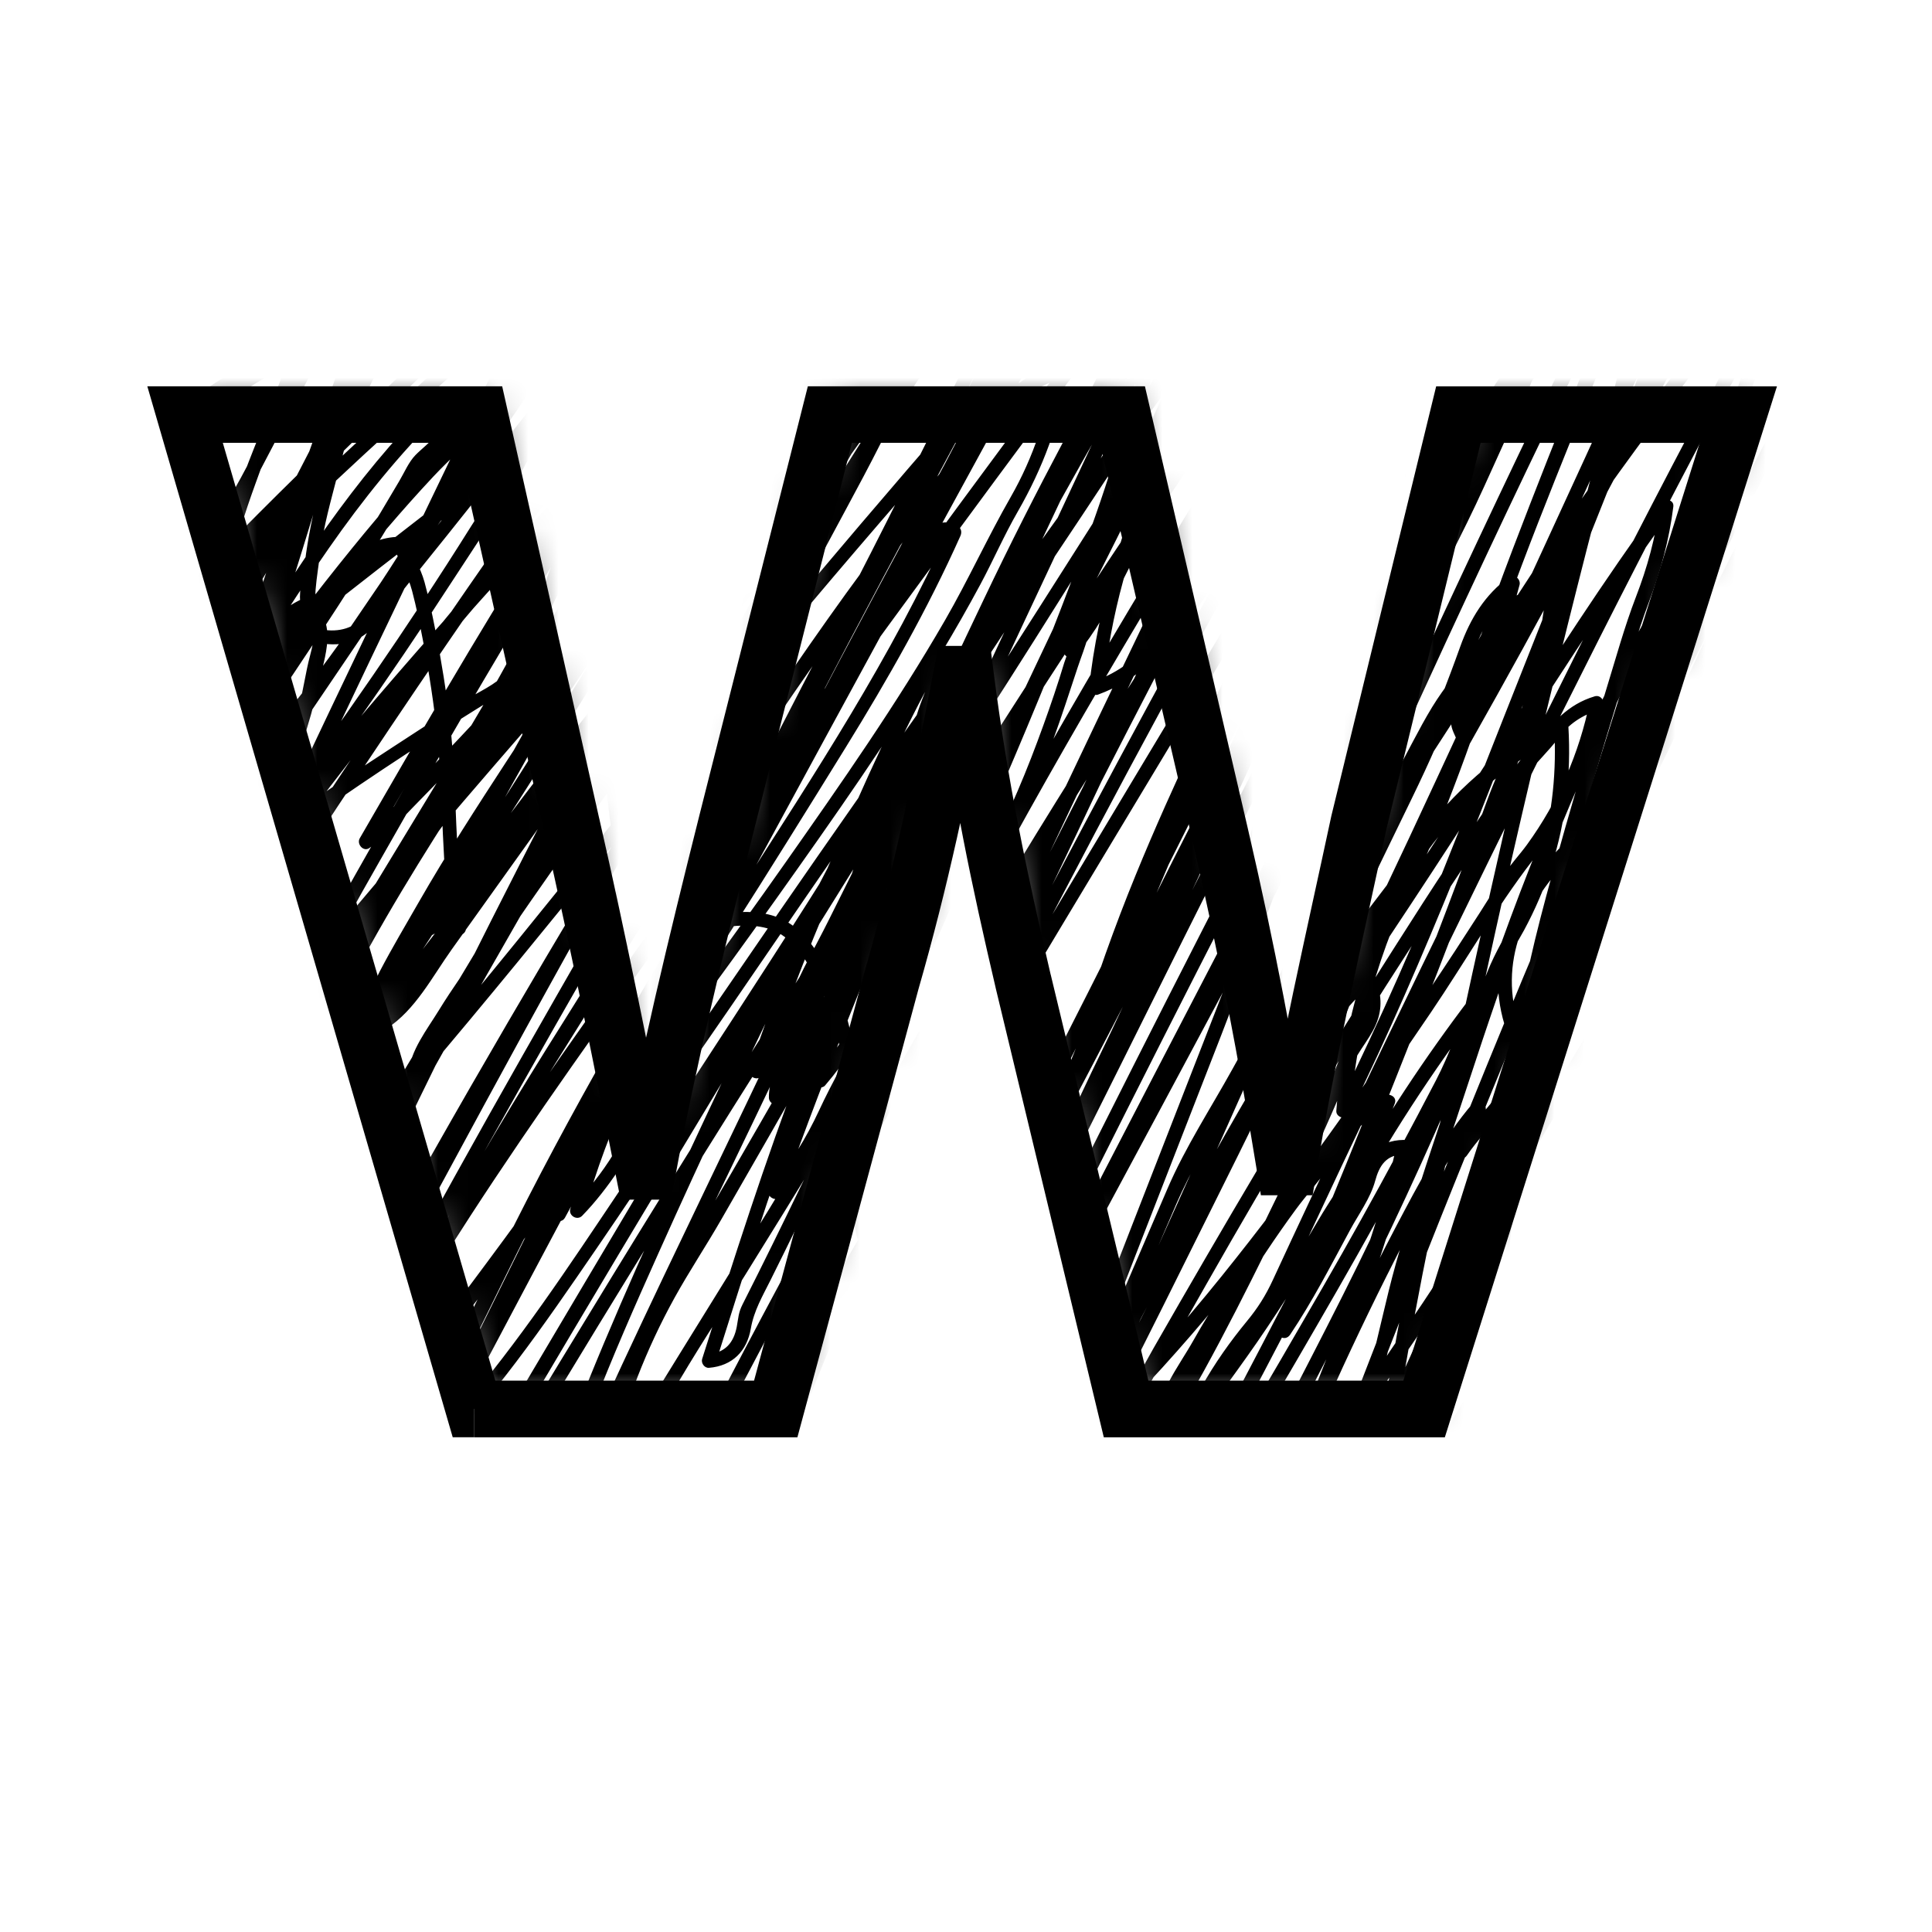 <svg fill="none" height="64" viewBox="0 0 64 64" width="64" xmlns="http://www.w3.org/2000/svg" xmlns:xlink="http://www.w3.org/1999/xlink"><mask id="a" height="34" maskUnits="userSpaceOnUse" width="52" x="6" y="13"><path d="m15.908 46.344-9.572-32.939h9.751l3.051 13.586c.897 3.91 1.735 8.161 2.393 11.485h.12c.657-3.567 1.615-7.526 2.632-11.582l3.41-13.489h9.691l3.23 13.88c.897 3.861 1.555 7.38 2.154 11.045h.12c.599-3.665 1.496-7.526 2.334-11.436l3.29-13.489h9.273l-10.41 32.94h-9.871l-3.41-14.172c-.777-3.324-1.436-6.402-1.915-10.165h-.12c-.718 3.714-1.376 6.843-2.334 10.165l-3.829 14.172h-9.991z" fill="#fff"/></mask><g mask="url(#a)"><path d="m11.412 10.314c-.474.037-.851.291-1.284.474-.496.21-.933.484-1.371.796-.993.71-2.03 1.345-3.036 2.033-.939.643-1.863 1.317-2.746 2.034-.46.372-.881.774-1.311 1.179-.255.24-.726.397-.857.736-.094.242.232.357.391.228.299-.244.559-.531.871-.757.302-.22.603-.438.895-.67.635-.504 1.291-.974 1.969-1.419 1.36-.895 2.739-1.77 4.133-2.612 2.906-1.756 5.885-3.385 8.88-4.984.819-.438 1.631-.889 2.462-1.301.394-.196.795-.379 1.189-.574.179-.089.631-.422.821-.309-.028-.107-.056-.214-.084-.321-.534.81-1.31 1.476-2.002 2.149-.72.699-1.461 1.374-2.214 2.038-1.538 1.357-3.099 2.688-4.615 4.07-3.056 2.785-6.043 5.647-8.919 8.619-.816.843-1.629 1.69-2.419 2.556-.366.401-.735.804-1.086 1.22-.312.37-.586.802-.999 1.072l.321.321c1.401-2.027 3.037-3.873 4.727-5.66 1.742-1.843 3.535-3.636 5.348-5.41 3.623-3.545 7.272-7.062 11.113-10.371 1.069-.921 2.147-1.833 3.224-2.745.516-.438 1.028-.88 1.549-1.311.53-.438 1.125-.784 1.651-1.22-.11-.11-.221-.221-.331-.331-8.363 6.945-16.576 14.105-23.754 22.296-.927 1.059-1.814 2.154-2.654 3.284-.422.568-.831 1.144-1.219 1.735-.329.5-.809 1.03-.979 1.611-.06.207.169.352.344.265.981-.491 1.862-1.219 2.734-1.88.844-.639 1.673-1.299 2.494-1.965 1.766-1.433 3.518-2.882 5.294-4.303 3.556-2.841 7.205-5.556 10.806-8.339 1.975-1.526 3.95-3.06 6.098-4.34-.117-.068-.235-.135-.352-.203.004.159-.3.361-.403.468-.216.221-.42.454-.634.679-.519.546-1.05 1.08-1.581 1.614-.979.985-1.941 1.988-2.899 2.994-1.955 2.054-3.885 4.129-5.775 6.242-3.734 4.178-7.281 8.526-10.691 12.971-.949 1.236-1.884 2.485-2.786 3.755-.892 1.255-1.77 2.524-2.842 3.635.123.095.245.189.368.284 1-1.978 2.212-3.83 3.427-5.679 1.28-1.948 2.576-3.884 3.874-5.819 2.564-3.828 5.133-7.651 7.74-11.449 5.197-7.57 10.461-15.134 16.113-22.375 1.506-1.93 3.044-3.84 4.686-5.656.821-.907 1.671-1.79 2.558-2.635.424-.404.841-.818 1.27-1.214.461-.425.986-.664 1.511-.989l-.344-.265c-.107.802-.414 1.544-.696 2.296-.115.306-.2.624-.31.929-.13.362-.395.701-.62 1.016-.993 1.39-2.004 2.769-3.005 4.153-2.036 2.815-4.079 5.624-6.12 8.435-3.94 5.425-7.942 10.824-11.534 16.489-2.051 3.236-3.967 6.569-5.884 9.886-.11.191.122.461.321.321.539-.383.956-.844 1.41-1.315.522-.542 1.056-1.075 1.576-1.621 1.066-1.12 2.099-2.272 3.151-3.406 2.114-2.277 4.229-4.554 6.375-6.801 4.101-4.295 8.213-8.661 12.775-12.475 1.284-1.073 2.612-2.09 3.97-3.068.691-.497 1.393-.979 2.11-1.439.46-.295 1.018-.829 1.595-.78-.075-.058-.151-.115-.226-.172.223.71-.448 1.552-.88 2.075-.469.565-.876 1.183-1.337 1.755-.999 1.238-2.031 2.451-3.061 3.661-2.104 2.473-4.271 4.889-6.41 7.33-4.308 4.914-8.519 9.909-12.636 14.982-2.329 2.871-4.629 5.764-7.025 8.579.134.055.266.11.4.166.021-.349.253-.665.42-.964.177-.316.361-.629.551-.938.399-.647.846-1.258 1.27-1.887.858-1.274 1.735-2.533 2.623-3.785 1.819-2.564 3.678-5.1 5.515-7.651 3.68-5.106 7.304-10.254 11.041-15.316 1.056-1.431 2.139-2.842 3.231-4.248.527-.679 1.05-1.36 1.604-2.016.44-.521.799-1.304 1.383-1.665-.107-.107-.214-.214-.321-.321-.5.796-1.126 1.476-1.746 2.178-.646.729-1.294 1.455-1.945 2.179-1.282 1.426-2.576 2.842-3.881 4.249-2.671 2.879-5.334 5.768-7.978 8.671-5.244 5.76-10.348 11.645-15.361 17.605-1.396 1.659-2.791 3.32-4.2 4.969-.686.804-1.373 1.607-2.076 2.396-.352.396-.746.774-1.075 1.19-.334.422-.641.77-1.106 1.058.115.089.23.176.344.265.646-1.885 1.567-3.66 2.741-5.271.634-.871 1.164-1.835 1.739-2.748.566-.897 1.136-1.794 1.71-2.686 2.326-3.623 4.714-7.205 7.158-10.75 2.426-3.52 4.905-7.003 7.41-10.467 2.51-3.473 4.957-7.006 7.562-10.408 1.405-1.836 2.926-3.57 4.55-5.216.795-.806 1.621-1.581 2.478-2.322.421-.365.846-.719 1.251-1.099.46-.431.98-.544 1.577-.356l-.164-.164c.147.844-.06 1.525-.435 2.272-.35.698-.632 1.43-.984 2.13-.711 1.415-1.532 2.769-2.368 4.114-1.744 2.81-3.632 5.524-5.492 8.258-3.789 5.567-7.585 11.129-11.415 16.669-2.139 3.092-4.21 6.265-6.6 9.172.122.016.245.031.367.048-.273-.461-.141-.876.231-1.236.237-.23.522-.41.81-.57.296-.165.416-.355.618-.632.899-1.239 1.812-2.467 2.74-3.685 1.883-2.47 3.834-4.885 5.81-7.28 3.809-4.616 7.657-9.289 12.297-13.104.603-.496 1.214-.981 1.834-1.455.237-.181.456-.411.703-.576.37-.247.573-.081.877.146.588.439.422.953.259 1.586-.176.686-.379 1.365-.609 2.035-.965 2.824-2.516 5.338-3.956 7.934-1.504 2.713-3.004 5.423-4.599 8.084-1.579 2.634-3.201 5.242-4.866 7.824-1.659 2.571-3.329 5.136-5.035 7.676-1.667 2.484-3.333 5.015-5.291 7.282-.465.537-.95 1.056-1.458 1.554.134.055.266.11.4.166-.049-.502-.022-.996.122-1.482.176-.589.51-1.025.858-1.518.295-.417.491-.929.718-1.389.287-.586.575-1.173.864-1.759 1.028-2.095 2.098-4.164 3.234-6.202 2.29-4.107 4.769-8.106 7.244-12.104.709-1.145 1.438-2.277 2.189-3.395.359-.534.73-1.059 1.114-1.574.189-.254.386-.468.492-.764.086-.24.203-.594.51-.416-.028-.107-.056-.214-.084-.321-1.883 4.218-4.452 8.115-6.938 11.995-2.501 3.908-5.036 7.784-7.789 11.521-.779 1.058-1.562 2.111-2.365 3.151-.362.47-.734.92-1.052 1.417-.302.471-.733.781-1.265.944l.289.289c.318-1.266.811-2.473 1.494-3.585.718-1.169 1.29-2.437 1.962-3.635 1.367-2.434 2.879-4.786 4.351-7.156 2.917-4.692 5.931-9.346 9.232-13.78.943-1.265 1.942-2.474 2.966-3.672.417-.489.767-1.058 1.216-1.514.469-.477 1.041-.795 1.679-.986-.096-.096-.193-.193-.289-.289-.214 1.489-.688 2.92-1.435 4.226-.766 1.337-1.406 2.746-2.178 4.085-1.599 2.77-3.445 5.409-5.282 8.024-1.884 2.68-3.829 5.318-5.795 7.938-1.95 2.598-3.881 5.215-5.924 7.74-1.099 1.36-2.252 2.672-3.421 3.973-1.153 1.282-2.344 2.533-3.665 3.644.122.016.245.031.367.048-.32-.706-.21-1.41.233-2.035.412-.584.575-1.333.824-2.005.524-1.416 1.105-2.811 1.74-4.181.645-1.391 1.341-2.759 1.996-4.146.672-1.424 1.357-2.842 2.051-4.256 2.751-5.606 5.646-11.141 8.496-16.699 1.617-3.152 3.243-6.301 4.936-9.414.144-.265-.253-.497-.405-.236-3.3 5.641-6.745 11.199-10.246 16.718-3.46 5.452-7.039 10.828-10.742 16.117-1.991 2.845-4.049 5.656-6.47 8.155.095-.013.189-.025.284-.036-.701-.389-.573-1-.19-1.601.214-.336.524-.595.669-.966.18-.461.36-.922.542-1.383.723-1.821 1.474-3.63 2.252-5.429 1.551-3.583 3.248-7.099 4.909-10.631 3.388-7.204 6.826-14.385 10.335-21.53.973-1.98 1.956-3.955 2.965-5.916.514-.999 1.024-1.999 1.566-2.981.256-.462.546-.914.786-1.384.245-.481.495-.858.96-1.157-.115-.089-.23-.176-.344-.265-.198 1.101-.708 2.078-1.169 3.087-.46 1.007-.946 2.004-1.459 2.986-1.052 2.018-2.161 4.009-3.272 5.995-2.179 3.896-4.35 7.837-6.856 11.536-.7 1.034-1.435 2.045-2.215 3.02-.179.224-.386.438-.549.672-.14.204-.216.431-.379.626-.318.381-.752.576-1.241.619l.235.235c-.109-1.689.494-3.186.969-4.775.487-1.631 1.08-3.217 1.654-4.819 1.208-3.368 2.415-6.734 3.619-10.104.33-.924.664-1.849 1.052-2.75.36-.833.791-1.634 1.095-2.489.087-.247-.318-.422-.429-.18-1.445 3.139-2.979 6.236-4.56 9.309-.781 1.518-1.583 3.025-2.37 4.539-.388.744-.771 1.489-1.184 2.219-.201.355-.409.705-.625 1.051-.124.199-.258.393-.38.593-.1.163-.17.364-.333.47.095.013.189.025.284.036-.135-.169.666-.69.833-.671-.075-.058-.151-.115-.226-.172.292 1.833-.294 3.782-.845 5.516-.565 1.778-1.24 3.592-2.176 5.21.122-.016.245-.031.367-.048-.356-.438-.068-.904.259-1.261.384-.42.552-1.018.776-1.541.444-1.038.886-2.071 1.374-3.089.995-2.076 2.033-4.134 3.11-6.169 1.026-1.939 2.013-3.9 3.14-5.784 1.129-1.886 2.416-3.672 3.834-5.352.679-.804 1.433-1.549 2.15-2.311.296-.315.665-.526 1.104-.54.151-.005.409-.018.534.071.199.141.34.614.417.826.354.976.292 1.896.141 2.901-.175 1.163-.275 2.329-.504 3.485-.429 2.161-.964 4.304-1.667 6.392-.369 1.094-.76 2.18-1.163 3.261-.186.5-.376.999-.568 1.498-.19.499-.379 1.115-.73 1.53-.336.396-.961.657-1.394.934-.53.339-1.059.68-1.586 1.024-1.067.695-2.138 1.389-3.185 2.112-1.039.719-2.06 1.464-3.115 2.159-.51.336-1.03.655-1.562.954-.532.299-.951.64-1.575.736.099.075.198.151.296.226-.03-.355-.016-.706.096-1.049.106-.321.304-.588.431-.896.289-.701.629-1.38 1.016-2.033.736-1.24 1.613-2.42 2.458-3.587 1.765-2.44 3.629-4.861 5.686-7.062.594-.635 1.26-1.205 1.841-1.85.519-.576 1.041-1.038 1.779-1.321-.076-.02-.152-.04-.228-.06.441.349.161.791-.029 1.212-.2.443-.415.877-.646 1.304-.445.82-.974 1.58-1.469 2.37-1.044 1.667-2.129 3.308-3.244 4.929-2.215 3.219-4.536 6.367-6.916 9.466-1.377 1.794-2.805 3.493-4.39 5.105.122.016.245.031.367.048-.29-.453-.039-.843.034-1.319.065-.43.158-.856.274-1.275.24-.865.613-1.669.996-2.476.767-1.617 1.617-3.196 2.549-4.725 1.845-3.031 3.6-6.129 5.63-9.044 1.113-1.597 2.331-3.115 3.719-4.482h-.331c.67.529-.141 1.005-.521 1.399-.224.231-.366.573-.53.85-.209.356-.42.713-.632 1.066-.866 1.442-1.761 2.868-2.695 4.268-1.826 2.737-3.672 5.482-5.649 8.115-.51.68-1.049 1.34-1.546 2.03-.507.704-.993 1.421-1.643 2.004.134.055.266.11.4.166.259-2.686 2-5.107 3.44-7.295.757-1.15 1.535-2.292 2.436-3.336.846-.98 1.72-2.092 2.9-2.672-.095-.013-.189-.025-.284-.036.53.436.475.875.313 1.478-.156.583-.228 1.189-.389 1.772-.316 1.149-.74 2.283-1.184 3.389-.93 2.32-2.124 4.531-3.249 6.759.142.06.285.12.429.18.656-1.591 1.644-3.067 2.627-4.474 1.039-1.484 2.141-2.917 3.253-4.348 1.058-1.36 2.152-2.69 3.241-4.025.524-.641 1.058-1.275 1.634-1.869.273-.281.542-.566.84-.821.324-.278.924-.858 1.375-.656-.039-.068-.077-.135-.116-.203-.009.74-.325 1.389-.649 2.038-.325.65-.641 1.302-.983 1.944-.719 1.349-1.499 2.664-2.291 3.97-.784 1.291-1.569 2.583-2.35 3.875-.76 1.256-1.468 2.615-2.379 3.769.122.095.245.189.367.284 6.29-9.229 13.436-17.843 20.375-26.581.953-1.2 1.904-2.401 2.881-3.581.48-.58.961-1.16 1.464-1.721.487-.545.975-1.215 1.603-1.6-.107-.107-.214-.214-.321-.321-2.709 4.64-5.796 9.04-8.894 13.425-3.195 4.524-6.388 9.05-9.596 13.565-.891 1.255-1.792 2.502-2.686 3.756-.454.636-.907 1.272-1.361 1.909-.415.581-.723 1.141-1.337 1.542.095.013.189.025.284.036-.497-.458.219-1.408.477-1.853.386-.664.725-1.356 1.111-2.021.76-1.306 1.573-2.581 2.396-3.848 1.708-2.629 3.447-5.234 5.229-7.814 3.616-5.237 7.296-10.433 10.994-15.613 1.034-1.449 2.066-2.899 3.161-4.303.409-.524.856-1.021 1.235-1.567.071-.102.141-.205.221-.299.04-.046.081-.094.126-.135.161-.152-.043.045-.074.098-.116.196-.214.534-.091.741v-.236c-3.408 5.715-7.22 11.21-11.009 16.676-3.817 5.508-7.736 10.944-11.533 16.466-1.056 1.535-2.111 3.07-3.188 4.593-.541.766-1.105 1.518-1.644 2.285-.189.27-.245.601-.459.861-.231.281-.534.4-.892.415l.235.235c.066-1.304.474-2.475 1.148-3.586.699-1.149 1.321-2.349 1.975-3.524 1.336-2.399 2.844-4.702 4.35-6.997 3.015-4.591 6.199-9.075 9.346-13.576.861-1.232 1.745-2.446 2.663-3.638.465-.605.949-1.194 1.438-1.779.2-.24.261-.547.47-.781.212-.237.472-.318.784-.314-.075-.099-.151-.198-.226-.296-.501 1.769-1.269 3.391-2.114 5.016-.87 1.673-1.771 3.329-2.705 4.967-1.885 3.308-3.884 6.555-5.838 9.822-3.942 6.598-7.96 13.153-11.78 19.823-1.058 1.846-2.114 3.692-3.189 5.529-.904 1.545-1.744 3.174-3.143 4.339.13.076.261.153.391.228.555-1.647 1.238-3.246 2.054-4.781.407-.766.882-1.496 1.28-2.266.426-.826.853-1.653 1.281-2.478 1.711-3.301 3.436-6.596 5.174-9.884 3.355-6.346 6.772-12.637 10.636-18.692 1.111-1.741 2.228-3.481 3.388-5.191 1.032-1.524 2.038-3.196 3.566-4.276-.115-.089-.23-.176-.344-.265-.43 1.43-1.015 2.804-1.76 4.099-.794 1.377-1.496 2.807-2.239 4.212-1.519 2.876-3.076 5.73-4.676 8.562-3.176 5.622-6.476 11.179-9.533 16.869-1.708 3.18-3.504 6.31-5.22 9.484.142.019.285.037.429.056-.114-.682.13-1.301.585-1.809.24-.269.411-.454.578-.779.177-.347.355-.696.534-1.044.716-1.402 1.423-2.81 2.171-4.194 1.45-2.679 2.995-5.305 4.591-7.899 3.232-5.251 6.649-10.389 10.009-15.559.924-1.421 1.802-2.88 2.777-4.269.954-1.359 2.025-2.627 3.166-3.834l-.4-.166c.003.717-.207 1.307-.579 1.915-.359.586-.589 1.278-.881 1.903-.61 1.305-1.276 2.581-1.979 3.839-1.468 2.626-2.881 5.28-4.371 7.895-3.004 5.272-6.069 10.51-8.974 15.839-1.625 2.981-3.139 6.021-4.798 8.984-.15.269.231.477.405.236 1.101-1.534 1.909-3.231 2.87-4.851 1.004-1.691 2.042-3.361 3.112-5.011 2.166-3.336 4.499-6.571 6.808-9.81 4.668-6.545 9.418-13.035 14.23-19.474 1.344-1.798 2.689-3.596 4.074-5.362 1.31-1.671 2.696-3.289 4.31-4.676-.13-.035-.261-.069-.391-.104.188.48.244.964.083 1.463-.087.271-.239.494-.379.739-.138.24-.233.505-.343.76-.406.938-.838 1.865-1.295 2.779-.901 1.805-1.899 3.56-2.987 5.258-2.36 3.681-4.681 7.389-7.053 11.062-2.37 3.67-4.79 7.308-7.138 10.992-2.362 3.709-4.669 7.452-6.952 11.209-1.275 2.098-2.541 4.199-3.81 6.3-1.224 2.026-2.341 4.165-3.796 6.037.122.095.245.189.367.284.809-1.855 1.719-3.664 2.735-5.412.51-.879 1.067-1.725 1.605-2.586.568-.909 1.087-1.851 1.631-2.774 2.15-3.644 4.321-7.275 6.511-10.895 2.216-3.663 4.481-7.294 6.754-10.921 2.275-3.631 4.73-7.15 7.058-10.749 1.284-1.985 2.525-3.996 3.808-5.98 1.147-1.774 2.244-3.755 3.924-5.084-.122-.095-.245-.189-.367-.284-3.195 4.921-6.715 9.633-10.143 14.393-3.481 4.835-6.924 9.695-10.286 14.614-.945 1.383-1.896 2.76-2.853 4.135-.464.667-.932 1.327-1.356 2.02-.39.636-.853 1.216-1.373 1.749l.391.228c.407-1.44.925-2.846 1.566-4.199.659-1.388 1.282-2.789 1.926-4.184 1.323-2.86 2.752-5.664 4.2-8.463 2.896-5.601 5.976-11.106 8.864-16.712 1.651-3.206 3.292-6.418 4.92-9.635.116-.23-.174-.48-.367-.284-1.166 1.176-2.196 2.474-3.254 3.747-1.135 1.366-2.308 2.704-3.455 4.06-2.297 2.712-4.534 5.475-6.808 8.207-.623.748-1.248 1.493-1.885 2.226-.598.689-1.091 1.351-1.926 1.77h.236c-1.055-.689-.436-1.895-.154-2.853.311-1.055.912-2.047 1.435-3.013 1.071-1.979 2.285-3.871 3.464-5.787 2.401-3.902 4.871-7.775 7.385-11.606 1.369-2.086 2.756-4.176 4.324-6.116l-.391-.228c-.466 1.7-1.336 3.299-2.257 4.794-.958 1.552-1.948 3.086-2.969 4.598-2.074 3.067-4.144 6.138-6.204 9.215-4.11 6.14-8.17 12.311-12.16 18.53-2.196 3.424-4.281 6.941-6.711 10.207.142.019.285.038.429.056-.126-.301.141-.61.281-.879.194-.374.386-.746.58-1.12.345-.666.676-1.341 1.038-1.999.738-1.344 1.51-2.67 2.264-4.004 1.5-2.652 3.056-5.269 4.622-7.884 3.13-5.225 6.421-10.356 9.735-15.466.896-1.381 1.804-2.758 2.771-4.09.44-.606.844-1.232 1.27-1.849.424-.613.951-1.234 1.597-1.615-.115-.046-.23-.094-.344-.14.092.343.175.938.671.809-.089-.115-.176-.23-.265-.344-1.5 3.495-3.251 6.885-4.97 10.275-1.712 3.38-3.525 6.702-5.329 10.034-.499.922-.978 1.855-1.491 2.769-.245.436-.526.858-.756 1.301-.244.47-.469.854-.876 1.208.122.095.245.189.367.284 1.607-3.24 3.421-6.372 5.325-9.446 1.924-3.105 3.936-6.158 6.185-9.039.634-.811 1.285-1.606 1.945-2.396.263-.315.574-.618.759-.983.207-.407.469-.669.944-.698l-.235-.235c0 1.81-.943 3.421-1.732 4.999-.789 1.576-1.639 3.124-2.545 4.635-1.899 3.167-3.675 6.415-5.518 9.616-3.663 6.362-7.31 12.73-10.796 19.19-.986 1.827-1.971 3.656-2.976 5.474-.953 1.721-1.827 3.556-3.071 5.09.122.095.245.189.367.284 2.976-5.709 6.144-11.314 9.424-16.852 3.28-5.54 6.657-11.023 10.085-16.471.951-1.512 1.917-3.015 2.931-4.486.525-.761 1.09-1.499 1.604-2.267.346-.517.258-1.326 1.115-1.224-.075-.099-.151-.198-.226-.296-1.181 3.212-2.78 6.249-4.299 9.31-1.531 3.087-3.146 6.133-4.716 9.201-3.174 6.205-6.255 12.453-9.332 18.705-1.718 3.489-3.379 7.021-5.245 10.434l.405.236c4.338-8.321 8.764-16.595 13.162-24.884 4.38-8.252 8.66-16.556 13.07-24.792 1.231-2.299 2.469-4.594 3.703-6.891 1.21-2.255 2.524-4.44 3.841-6.633-.135-.079-.27-.158-.405-.236-1.538 3.183-3.303 6.244-5.024 9.327-1.761 3.156-3.494 6.33-5.232 9.499-3.493 6.362-6.918 12.758-10.23 19.216-1.87 3.645-3.735 7.293-5.688 10.894-.144.265.261.502.405.236 3.821-7.046 7.639-14.094 11.474-21.134 3.835-7.039 7.686-14.069 11.572-21.079 1.032-1.863 2.14-3.679 3.31-5.459 1.195-1.82 2.529-3.561 3.672-5.414-.122.016-.245.031-.367.048.318.285-.151.595-.289.844-.223.4-.347.895-.514 1.321-.15.385-.302.77-.454 1.154-.16.405-.254.816-.395 1.226-.266.772-.739 1.47-1.105 2.199-.406.807-.814 1.616-1.22 2.424-1.601 3.176-3.22 6.344-4.817 9.521-3.203 6.37-6.317 12.783-9.479 19.172-.886 1.792-1.785 3.579-2.676 5.369-.414.831-.899 1.661-1.246 2.522-.34.848-.688 1.593-1.299 2.288l.391.228c.812-2.436 1.775-4.817 2.808-7.169.998-2.269 1.988-4.567 3.251-6.704-.145-.04-.291-.079-.436-.119.024.593-.133 1.044-.344 1.583-.185.469-.31.966-.479 1.441-.367 1.038-.818 2.033-1.255 3.041-.868 1.992-1.756 3.974-2.68 5.941-1.826 3.891-3.726 7.746-5.54 11.644-1.03 2.212-2.01 4.459-3.189 6.598.142.06.285.12.429.18.074-.398.119-.814.237-1.199.15-.485.359-.961.537-1.436.326-.873.647-1.749.98-2.62.675-1.766 1.442-3.5 2.215-5.225 1.502-3.351 3.065-6.683 4.706-9.969.454-.908.914-1.811 1.387-2.709.215-.407.466-.806.634-1.235.168-.427.427-.774.777-1.069l-.391-.228c-.401 1.706-.894 3.39-1.5 5.036-.604 1.641-1.192 3.326-1.921 4.915.145.04.291.079.436.119-.011-.463.268-.95.434-1.375.171-.438.343-.875.512-1.312.356-.911.738-1.814 1.124-2.712.757-1.756 1.549-3.498 2.351-5.234 1.576-3.409 3.135-6.83 4.886-10.154.481-.912.968-1.823 1.465-2.726.499-.905.931-1.788 1.637-2.558-.134-.055-.266-.11-.4-.166-.055.684-.066 1.391-.215 2.061-.135.611-.306 1.218-.475 1.82-.324 1.15-.689 2.289-1.094 3.414-.86 2.388-1.795 4.753-2.785 7.089-1.984 4.678-4.176 9.269-6.396 13.838-.62 1.276-1.235 2.554-1.869 3.822-.171.343-.343.684-.515 1.025-.139.275-.135.44-.191.74-.099.52-.381.858-.924.901.075.099.151.198.226.296.895-2.829 1.77-5.656 2.805-8.439 1.034-2.777 2.132-5.533 3.299-8.258 2.264-5.294 4.605-10.544 7.183-15.695.688-1.374 1.439-2.705 2.194-4.042.378-.669.82-1.301 1.325-1.881.211-.242.401-.474.59-.73.221-.301.519-.403.881-.4l-.235-.235c.055.969-.062 1.924-.39 2.84-.168.466-.386.911-.642 1.334-.261.43-.618.806-.835 1.257-.998 2.068-2.009 4.129-3.034 6.183-2.046 4.101-4.157 8.169-6.256 12.244-.576 1.117-1.144 2.235-1.683 3.37-.504 1.06-1.149 2.041-1.913 2.93.122.016.245.031.367.048-.221-.393-.324-.802-.207-1.248.119-.451.44-.784.574-1.228.253-.834.527-1.66.828-2.478.614-1.671 1.327-3.305 2.136-4.891.841-1.651 1.548-3.379 2.324-5.062.77-1.669 1.552-3.331 2.344-4.989 3.183-6.665 6.475-13.28 9.758-19.895.912-1.839 1.824-3.684 2.833-5.471 1.002-1.776 2.176-3.445 3.266-5.166-.142-.06-.285-.12-.429-.18-.312.959-.578 1.958-.965 2.889-.383.92-.796 1.827-1.194 2.741-.784 1.8-1.567 3.6-2.351 5.4-1.569 3.605-3.191 7.186-4.841 10.755-3.286 7.109-6.645 14.185-10.011 21.258-.94 1.975-1.899 3.941-2.871 5.901-.46.929-.988 1.831-1.423 2.77-.43.926-.95 1.774-1.624 2.545l.391.228c1.573-4.391 3.322-8.717 5.251-12.964 1.935-4.26 3.958-8.484 5.924-12.73 3.947-8.525 8.244-16.875 12.373-25.312 1.097-2.244 2.203-4.489 3.489-6.631.302-.502.585-1.008.87-1.519.268-.479.651-.88.966-1.326.331-.469.61-.986.969-1.434.361-.45.814-.787 1.329-1.045h-.236c.259.175.519.352.755.557.142.124.263.296.448.362.334.12.606-.117.804-.36l-.391-.228c-.811 2.103-1.651 4.174-2.574 6.23-.904 2.014-1.808 4.029-2.712 6.043-1.774 3.951-3.589 7.884-5.426 11.806-3.678 7.851-7.438 15.665-11.13 23.51-2.04 4.334-4.09 8.665-6.359 12.886l.405.236c2.47-5.156 5.046-10.261 7.679-15.336 2.59-4.991 5.162-10 7.933-14.895.738-1.304 1.434-2.665 2.271-3.906.771-1.144 1.731-2.139 2.819-2.984-.095.013-.189.025-.284.036.436.296.826.7.865 1.253.041.599-.302 1.175-.645 1.636-.237.32-.509.614-.791.894-.334.331-.749.593-.951 1.022-.432.92-.868 1.84-1.304 2.757-1.758 3.7-3.545 7.387-5.361 11.06-3.627 7.334-7.289 14.651-11.039 21.924-1.028 1.991-2.044 3.989-3.109 5.96-.53.98-1.077 1.95-1.661 2.899-.286.464-.588.916-.885 1.374-.233.359-.667 1.201-1.212 1 .058.075.115.151.172.226-.035-.826-.052-1.598.07-2.419.116-.787.234-1.574.35-2.361.23-1.555.655-3.096 1-4.63.689-3.066 1.715-6.094 2.819-9.034.323-.859.646-1.729 1.024-2.564.168-.371.449-.73.584-1.107.087-.246-.011-.779.386-.64-.055-.096-.109-.193-.164-.289-1.127 2.685-2.555 5.186-4.03 7.69-1.51 2.564-3.094 5.081-4.656 7.612-.23.374-.461.746-.691 1.12-.175.284-.273.599-.438.889-.333.584-.835 1.019-1.455 1.278.096.096.193.192.289.289.465-1.883 1.163-3.696 2.101-5.394.486-.88 1.044-1.716 1.545-2.589.541-.943 1.083-1.886 1.624-2.829 1.093-1.904 2.163-3.823 3.311-5.694 1.115-1.815 2.241-3.623 3.38-5.423 4.58-7.237 9.354-14.345 14.383-21.28 1.386-1.911 2.792-3.809 4.185-5.715.685-.937 1.351-1.89 2.042-2.821.34-.459.729-.886 1.035-1.367.309-.487.694-.684 1.185-.297-.02-.076-.04-.152-.06-.228-.172.57-.344 1.141-.516 1.711-.184.611-.449 1.154-.741 1.719-.536 1.036-1.083 2.066-1.639 3.091-1.114 2.049-2.269 4.076-3.465 6.077-2.45 4.101-4.904 8.201-7.364 12.297-4.944 8.232-9.887 16.465-14.78 24.729-1.369 2.311-2.739 4.621-4.138 6.914-.674 1.104-1.353 2.204-2.036 3.301-.686 1.099-1.289 2.18-2.178 3.139.122.095.245.189.367.284.735-1.566 1.433-3.158 2.21-4.701.797-1.583 1.639-3.143 2.458-4.714 1.616-3.1 3.243-6.192 4.926-9.256 3.344-6.082 6.884-12.054 10.697-17.855 1.045-1.59 2.11-3.145 3.239-4.675 1.08-1.464 2.197-2.82 3.571-4.022-.122-.016-.245-.031-.367-.048.711 1.07 1.071 2.303.774 3.578-.343 1.464-1.349 2.691-2.411 3.709-.295.282-.53.471-.706.841-.205.429-.41.856-.616 1.284-.399.829-.801 1.655-1.205 2.481-.809 1.651-1.627 3.297-2.456 4.939-3.305 6.541-6.815 12.975-10.294 19.426-.941 1.745-1.825 3.525-2.804 5.25-.959 1.691-2.011 3.329-3.143 4.91.142.019.285.037.429.056-.268-.971-.29-1.966.014-2.933.152-.486.379-.945.65-1.376.12-.19.282-.365.384-.562.131-.256.201-.583.296-.856.735-2.122 1.515-4.229 2.34-6.319 1.686-4.274 3.527-8.496 5.421-12.681 3.777-8.344 7.821-16.567 11.873-24.78 1.13-2.291 2.269-4.58 3.435-6.853.599-1.167 1.21-2.329 1.825-3.489.526-.995.805-2.041 1.7-2.79l-.391-.228c-1.379 3.901-3.336 7.551-5.291 11.186-1.02 1.897-2.031 3.8-3.047 5.7-.51.954-1.021 1.907-1.532 2.861-.241.45-.482.901-.725 1.351-.133.246-.339.529-.426.795-.062.19-.074.406-.114.604-.336 1.701-1.285 3.11-2.95 3.724.099.075.198.151.296.226.125-1.206.344-2.4.666-3.569.315-1.144.743-2.254 1.107-3.381.738-2.272 1.615-4.5 2.626-6.665 1.058-2.263 2.029-4.569 3.041-6.853.968-2.183 1.885-4.395 2.891-6.559.549-1.181 1.196-2.336 1.836-3.47.344-.609.701-1.209 1.07-1.802.149-.24.307-.476.448-.721.075-.131.19-.468.341-.517-.099-.075-.198-.151-.296-.226-.011.334-.049 1.244.55.927-.115-.089-.23-.176-.344-.265-1.681 4.351-3.752 8.571-5.741 12.789-1.954 4.143-3.926 8.277-5.911 12.406-.561 1.166-1.13 2.328-1.72 3.48-.537 1.05-1.041 2.135-1.817 3.036.134.055.266.11.4.166-.045-.497.147-.907.36-1.346-.142-.019-.285-.037-.429-.056.086.455.022.87-.175 1.286-.154.325-.241.669-.351 1.012-.224.703-.47 1.399-.728 2.09-.547 1.474-1.191 2.909-1.915 4.304-.139.268.261.502.405.236 3.174-5.867 6.664-11.555 10.184-17.219 1.765-2.84 3.534-5.676 5.311-8.509.891-1.42 1.78-2.842 2.651-4.275.845-1.39 1.565-2.874 2.612-4.125 1.133-1.354 2.212-2.768 3.53-3.946.605-.541 1.231-1.06 1.776-1.661.325-.359.599-.59 1.085-.711.422-.105.779-.221 1.145-.469-.117-.068-.235-.135-.352-.203-.144 2.461-1.337 4.66-1.748 7.07-.052.31-.086.552-.228.843-.129.268-.259.535-.389.801-.286.588-.575 1.174-.866 1.759-.555 1.117-1.119 2.23-1.69 3.339-2.31 4.479-4.656 8.94-6.992 13.405-4.716 9.02-9.444 18.032-14.101 27.082-1.298 2.521-2.592 5.043-3.886 7.566-1.252 2.444-2.458 4.89-3.928 7.214l.405.236c1.324-3.096 2.811-6.103 4.291-9.124 1.502-3.067 3.019-6.129 4.549-9.184 3.046-6.081 6.141-12.14 9.322-18.152 1.686-3.186 3.268-6.394 5.411-9.307-.142-.06-.285-.12-.429-.18-.074.345-.133.698-.22 1.039-.105.404-.315.784-.487 1.163-.316.698-.632 1.395-.948 2.091-.631 1.394-1.345 2.748-2.036 4.111-1.38 2.723-2.777 5.434-4.202 8.134-2.825 5.354-5.692 10.685-8.572 16.01-1.634 3.021-3.28 6.036-4.942 9.041.145.04.291.079.436.119-.029-1.84.477-3.6 1.449-5.161.492-.791.728-1.785 1.051-2.66.338-.914.68-1.825 1.026-2.736 1.431-3.761 2.934-7.495 4.509-11.199 3.114-7.324 6.136-14.682 9.588-21.857.954-1.982 1.945-3.922 3.013-5.848 1.073-1.934 2.265-3.796 3.254-5.776-.142-.06-.285-.12-.429-.18-.825 2.471-1.968 4.853-3.001 7.242-1.052 2.435-2.131 4.859-3.235 7.271-2.221 4.854-4.58 9.64-6.947 14.424-.655 1.324-1.35 2.632-1.981 3.966-.606 1.279-1.245 2.496-2.079 3.647.142.06.285.12.429.18.948-3.075 2.146-6.044 3.531-8.946 1.434-3.005 2.842-6.019 4.329-8.999.757-1.519 1.345-3.06 2.587-4.264-.13-.076-.261-.152-.391-.228-.274 1.831-.815 3.61-1.636 5.271-.869 1.758-1.581 3.605-2.399 5.389-1.663 3.625-3.4 7.216-5.062 10.841-.87 1.896-1.865 3.685-2.481 5.691-.076.25.307.42.429.18 2.749-5.421 5.378-10.908 8.23-16.275.386-.726.797-1.439 1.208-2.152.278-.482.217-1.333 1.011-1.159-.055-.096-.109-.193-.164-.289-.557 2.402-1.326 4.755-2.317 7.015-.99 2.256-1.841 4.575-2.735 6.872-1.85 4.753-3.709 9.501-5.55 14.256-1.034 2.67-2.065 5.341-3.115 8.005-.099.251.297.404.429.18 1.038-1.766 1.823-3.611 2.655-5.475.863-1.931 1.779-3.84 2.656-5.765 1.758-3.854 3.466-7.73 5.199-11.595 3.479-7.761 6.985-15.515 10.785-23.126 1.061-2.124 2.155-4.231 3.3-6.311 1.061-1.929 1.941-3.978 3.461-5.603l-.391-.228c-.576 2.409-1.374 4.761-2.404 7.014-.522 1.143-1.116 2.248-1.631 3.394-.526 1.17-1.054 2.34-1.584 3.507-2.154 4.75-4.35 9.48-6.545 14.211-1.225 2.64-2.462 5.274-3.765 7.876-.138.274.228.478.405.236.357-.486.775-.92 1.198-1.35-.122-.016-.245-.031-.367-.048.32.6.199 1.191-.189 1.73-.212.295-.336.429-.47.761-.141.352-.286.703-.435 1.052-.537 1.264-1.137 2.496-1.738 3.731-1.216 2.509-2.458 5.01-3.906 7.395.145.04.291.079.436.119.006-.547.161-1.047.479-1.496.328-.463.58-.956.864-1.449.568-.984 1.204-1.925 1.833-2.871.315-.474.641-.941.978-1.4.352-.48.767-.927 1.097-1.42.269-.403.472-.804.826-1.147.364-.354.789-.613 1.254-.81-.115-.089-.23-.176-.344-.265-.261.72-.568 1.42-.929 2.095-.35.652-.776 1.254-1.151 1.89-.759 1.292-1.565 2.556-2.416 3.79-.868 1.259-1.816 2.471-2.64 3.759-.78 1.218-1.695 2.303-2.792 3.248.13.035.261.069.391.104-.048-.254-.117-.517-.144-.774-.025-.244.04-.395.141-.619l.74-1.634c.443-.979.855-1.972 1.39-2.905 1.09-1.903 2.161-3.817 3.271-5.71 2.197-3.748 4.526-7.441 6.934-11.056.662-.995 1.326-2.006 2.044-2.962.319-.424.718-.781 1.029-1.205.339-.461.784-.757 1.33-.921-.096-.096-.193-.193-.289-.289-.352 1.718-1.051 3.325-2.083 4.745-.247.34-.544.649-.77 1.002-.266.417-.529.839-.795 1.256-.535.835-1.077 1.664-1.63 2.487-2.186 3.263-4.447 6.48-6.911 9.539-1.357 1.684-2.781 3.301-4.319 4.825.13.035.261.069.391.104-.077-.284-.256-.655-.26-.949-.004-.276.184-.56.291-.81l.787-1.831c.525-1.22 1.049-2.441 1.574-3.661.521-1.212 1.219-2.349 1.857-3.502.626-1.13 1.251-2.259 1.876-3.389.626-1.13 1.251-2.259 1.877-3.389.645-1.165 1.333-2.286 2.056-3.404 1.446-2.234 2.893-4.469 4.339-6.703 2.756-4.258 5.964-8.194 8.886-12.334 2.961-4.194 5.439-8.711 8.046-13.127 1.48-2.506 2.96-5.013 4.439-7.52.355-.603.677-1.252 1.11-1.804.365-.465.793-.88 1.196-1.311.175-.188.35-.383.489-.599.172-.269.354-.366.65-.484.535-.211.886-.391 1.255-.849-.13-.076-.261-.152-.391-.228-.797 3.125-2.041 6.11-3.245 9.096-1.26 3.125-2.601 6.216-3.976 9.292-2.737 6.125-5.559 12.213-8.319 18.328-.774 1.714-1.525 3.439-2.319 5.144-.195.42-.393.839-.593 1.256-.158.329-.386.675-.481 1.025-.101.371-.116.704-.33 1.042-.203.321-.494.532-.833.693.115.089.23.176.344.265 2.511-9.789 6.064-19.266 9.825-28.633.534-1.329 1.119-2.632 1.719-3.931.184-.399.386-.791.534-1.205.062-.172.124-.346.194-.516.03-.072.066-.144.095-.216.028-.07.146-.174.029-.129-.099-.075-.198-.151-.296-.226-.036.963-.446 1.865-.774 2.76-.407 1.114-.845 2.216-1.304 3.31-.943 2.25-1.976 4.46-3.027 6.661-2.099 4.394-4.309 8.732-6.513 13.075-.616 1.215-1.226 2.434-1.85 3.645-.122.239-.3.486-.357.749-.059.269-.07.529-.175.786-.191.47-.549.779-1.029.934.096.096.193.193.289.289.619-2.215 1.244-4.412 1.981-6.59.726-2.144 1.439-4.294 2.195-6.428.77-2.175 1.573-4.339 2.371-6.504.761-2.064 1.601-4.12 2.256-6.221.381-1.221.831-2.4 1.295-3.594.429-1.104.828-2.225 1.535-3.188-.135-.079-.27-.158-.405-.236-2.186 4.279-4.504 8.487-6.74 12.74-2.211 4.202-4.371 8.432-6.601 12.625-1.246 2.342-2.515 4.674-3.821 6.982.142.019.285.037.429.056-.09-.228-.176-.39-.119-.639.051-.224.151-.451.225-.669.17-.501.343-1.001.517-1.501.341-.971.694-1.938 1.058-2.9.72-1.909 1.491-3.797 2.249-5.692 1.549-3.871 3.188-7.702 4.819-11.54.871-2.05 1.78-4.013 3.002-5.88l-.436-.119c-.15 1.39-.474 2.754-.976 4.059-.245.635-.531 1.24-.75 1.885-.228.671-.458 1.343-.691 2.013-.953 2.735-1.958 5.451-3.013 8.149-2.119 5.416-4.277 10.82-6.406 16.231-1.181 3.004-2.489 5.956-3.909 8.854.145.04.291.079.436.119.119-1.521.398-3.022.845-4.481.214-.698.464-1.385.75-2.056.287-.674.659-1.309.941-1.981 1.221-2.897 2.244-5.875 3.066-8.911.049-.182-.172-.391-.344-.265-.806.591-1.288 1.379-1.623 2.314-.419 1.173-.873 2.327-1.384 3.464-1.035 2.303-2.161 4.571-3.263 6.843-2.195 4.522-4.438 9.026-6.713 13.509-1.271 2.505-2.591 4.986-4.058 7.384.142.06.285.12.429.18.931-2.209 1.948-4.381 3.05-6.511 1.062-2.054 2.134-4.111 3.243-6.14 1.131-2.067 2.339-4.099 3.569-6.107.584-.954 1.201-1.887 1.851-2.797.629-.881 1.304-1.721 1.897-2.626 1.215-1.85 2.88-3.321 4.845-4.334-.117-.068-.235-.135-.352-.202.084 1.423-.05 2.84-.455 4.209-.206.696-.477 1.373-.806 2.02-.323.635-.686 1.209-.949 1.871-1.154 2.916-2.409 5.793-3.761 8.621-1.355 2.835-2.846 5.601-4.256 8.409-1.44 2.868-2.866 5.742-4.294 8.615-1.571 3.161-3.269 6.258-5.084 9.285.142.019.285.037.429.056-.181-1.093-.043-2.197.446-3.195.264-.539.656-.949.971-1.448.289-.456.448-1.059.656-1.561.986-2.378 2.036-4.729 3.147-7.05 1.105-2.311 2.289-4.579 3.486-6.844 1.215-2.3 2.401-4.617 3.643-6.904 1.306-2.404 2.8-4.701 4.457-6.877-.142-.06-.285-.12-.429-.18-.355.891-.671 1.811-1.113 2.664-.403.775-.81 1.548-1.224 2.317-.826 1.539-1.676 3.065-2.549 4.579-1.804 3.129-3.629 6.242-5.541 9.307.145.04.291.079.436.119-.016-1.525.242-3.033.807-4.452.29-.728.655-1.425 1.074-2.085.205-.321.422-.635.651-.94.287-.381.654-.724.925-1.113.207-.299.331-.685.484-1.016.211-.458.424-.915.637-1.371.389-.833.779-1.665 1.171-2.496.784-1.663 1.576-3.32 2.376-4.975 3.231-6.684 6.513-13.352 9.992-19.91.235-.444.475-.885.709-1.33.186-.354.228-.767.34-1.151.215-.728.512-1.43.915-2.075.782-1.251 1.948-2.167 3.315-2.704-.099-.075-.198-.151-.296-.226-.253 1.91-.7 3.792-1.344 5.609-.662 1.869-1.499 3.695-2.279 5.519-1.552 3.629-3.245 7.195-5.053 10.704-1.026 1.991-2.091 3.964-3.195 5.914.142.019.285.037.429.056-.765-2.185.177-4.179 1.749-5.73.221-.217.39-.357.517-.641.133-.295.265-.589.399-.882.279-.615.561-1.228.848-1.839.559-1.196 1.129-2.386 1.71-3.571 1.16-2.362 2.379-4.695 3.584-7.035 1.167-2.266 2.479-4.439 3.731-6.656.302-.536.536-1.105.861-1.633.295-.479.629-.935 1-1.357.789-.899 1.731-1.63 2.775-2.21-.117-.068-.235-.135-.352-.203.039.751.077 1.501.116 2.252.039.759-.299 1.539-.507 2.263-.406 1.414-.751 2.865-1.285 4.236-1.093 2.81-2.201 5.601-3.4 8.367-1.199 2.765-2.45 5.506-3.735 8.232-.635 1.345-1.279 2.686-1.931 4.022-.273.556-.646 1.13-.801 1.734-.17.658-.075 1.366-.219 2.031-.331 1.532-.964 3.051-1.654 4.452-.675 1.369-1.421 2.716-2.478 3.833.095-.013.189-.025.284-.036-.562-.262-1.064-.636-1.33-1.214-.299-.646-.255-1.401-.107-2.08.086-.394.17-.705.171-1.11.001-.517.015-1.034.04-1.55.049-1.035.144-2.069.287-3.095.273-1.946.759-3.826 1.284-5.716.539-1.939 1.104-3.87 1.695-5.794.329-1.069.63-2.159 1.026-3.205.388-1.024.665-2.051.801-3.14.033-.258-.319-.281-.436-.119-1.874 2.571-3.594 5.25-5.315 7.925-.868 1.347-1.744 2.691-2.624 4.031-.44.67-.882 1.339-1.325 2.006-.212.321-.426.644-.64.965-.214.321-.515.664-.665 1.02-.265.631-.41 1.234-.868 1.774-.424.5-.979.835-1.599 1.035l.289.289c.57-1.645 1.116-3.284 1.839-4.871.695-1.528 1.455-3.026 2.277-4.489.78-1.386 1.471-2.808 2.431-4.085.244-.325.429-.573.601-.932.128-.266.289-.517.491-.734.436-.464 1.01-.693 1.63-.79-.099-.075-.198-.151-.296-.226-.186 1.61-.546 3.196-1.086 4.725-.274.775-.623 1.518-.902 2.289-.284.785-.573 1.569-.865 2.351-1.199 3.209-2.465 6.394-3.755 9.566-.743 1.826-1.502 3.646-2.279 5.459-.116.273.233.494.405.236.741-1.106 1.35-2.29 1.982-3.461.279-.517.68-1.064.833-1.63.138-.509.366-.868.939-.874-.075-.099-.151-.198-.226-.296-.734 3.224-2.015 6.246-3.212 9.315-.634 1.624-1.262 3.252-1.949 4.855-.636 1.488-1.325 2.951-1.935 4.45-.296.728-.284 1.489-.475 2.244-.107.427-.231.85-.37 1.268-.125.376 0 .815-.42 1.02.115.089.23.176.344.265 1.025-3.384 2.281-6.692 3.604-9.969 1.327-3.29 2.759-6.541 4.37-9.703.844-1.655 1.696-3.415 2.916-4.83l-.391-.104c.04.226-.177.484-.279.67-.119.217-.23.436-.309.671-.089.265.285.389.429.18.349-.51.771-.944 1.16-1.419.095-.115.539-.704.581-.677-.036-.089-.071-.176-.107-.265-.516 2.149-1.485 4.209-2.315 6.25-.859 2.115-1.804 4.175-2.896 6.181h.405c-.247-.463-.323-.948-.166-1.455.095-.307.3-.524.417-.81.092-.225.119-.496.172-.735.24-1.073.507-2.14.802-3.199.575-2.072 1.284-4.104 1.954-6.147 1.374-4.196 2.849-8.399 4.786-12.375 1.018-2.089 2.204-4.224 3.739-5.978l-.391-.228c-.184.911-.519 1.721-.902 2.561-.426.93-.799 1.888-1.211 2.825-.804 1.822-1.63 3.634-2.419 5.462-1.594 3.695-3.123 7.416-4.612 11.155-.86 2.157-1.714 4.317-2.55 6.484-.081.21.18.343.344.265.25-.119.39-.179.546-.405.223-.324.443-.649.664-.974.439-.644.885-1.282 1.309-1.936.787-1.215 1.544-2.449 2.289-3.69 1.498-2.494 2.946-5.02 4.522-7.468.434-.672.865-1.355 1.33-2.006.219-.306.494-.569.711-.871.242-.339.365-.595.828-.646-.075-.099-.151-.197-.226-.296-.42 1.619-1.004 3.189-1.762 4.68-.776 1.526-1.458 3.104-2.203 4.646-1.47 3.044-3.025 6.043-4.753 8.949-.981 1.651-2.011 3.275-3.08 4.871.142.019.285.037.429.056-.068-.38-.179-.779-.207-1.164-.033-.434.126-.931.201-1.357.149-.848.297-1.696.446-2.544.299-1.704.6-3.404.961-5.096.72-3.377 1.419-6.76 2.165-10.131 1.492-6.739 3.18-13.436 4.996-20.094 1.015-3.72 2.098-7.422 3.292-11.09.086-.266-.284-.387-.429-.18-1.19 1.714-2.255 3.513-3.174 5.385-.969 1.972-2.101 3.875-3.159 5.802-2.134 3.889-4.247 7.787-6.39 11.671-.26.471-.603.954-.797 1.456-.198.507-.287 1.038-.529 1.536-.43.891-1.06 1.657-1.845 2.26.115.089.23.176.344.265 1.87-6.431 3.967-12.795 6.206-19.108.634-1.788 1.28-3.57 1.934-5.35.07-.191-.179-.372-.344-.265-.844.55-1.424 1.35-1.706 2.316-.215.738-.681 1.39-1.064 2.054-.372.647-.744 1.295-1.113 1.944-1.491 2.62-2.942 5.263-4.407 7.898-2.924 5.259-5.772 10.552-8.527 15.901-.764 1.482-1.525 2.966-2.276 4.456-.193.381-.384.762-.575 1.144-.149.295-.334.579-.39.905-.102.596-.323 1.04-.995.976.075.058.151.115.226.172-.301-1.43-.345-2.847-.409-4.301-.058-1.304-.151-2.52-.685-3.726-.403-.911-.975-2.049-1.966-2.431-.527-.204-1.11-.21-1.665-.142-.516.061-1.104.345-1.617.287l.235.235c-.064-.624-.02-1.246.1-1.861.086-.445.172-1.083.511-1.41-.13-.035-.261-.069-.391-.104.069.426-.253.799-.504 1.101-.254.306-.466.338-.845.406l.228.06c-.297-.244-.636-.464-.849-.791-.203-.311-.245-.623-.286-.979-.096-.823-.196-1.62-.2-2.453-.005-1.576.092-3.158.163-4.732.072-1.623.142-3.245.185-4.869.022-.831.04-1.663.061-2.495.019-.735.091-1.466-.14-2.176-.043-.133-.215-.233-.344-.14-.435.31-.843.652-1.205 1.045-.398.43-.693.915-1.038 1.383-.784 1.064-1.649 2.079-2.467 3.115-.818 1.034-1.623 2.079-2.453 3.103-.374.461-.734.95-1.124 1.396-.384.44-.89.585-1.456.485l.164.164c-.176-.485-.421-.959-.378-1.482.035-.419.105-.838.158-1.254.11-.869.351-1.702.569-2.549.318-1.236.652-2.469 1.064-3.678.259-.76.531-1.515.823-2.263.152-.39.307-.78.486-1.159.061-.129.122-.26.196-.383.016-.028.079-.098.08-.129.004-.085.054.011-.106-.018-.055-.096-.109-.193-.164-.289-.334 1.179-.68 2.355-1.147 3.49-.459 1.113-1.026 2.172-1.595 3.232-1.145 2.134-2.406 4.201-3.649 6.277.089-.036.176-.071.265-.107-.5-.203-.326-.684-.121-1.059.11-.201.223-.349.27-.573.054-.251.102-.502.163-.752.251-1.058.631-2.065 1.001-3.084.355-.979.805-1.927 1.133-2.913.318-.953.81-1.832 1.442-2.611h-.331c.08.092.274.26.323.372.061.141.024.345.018.492-.013.326-.016.654-.039.979-.05.704-.292 1.419-.458 2.105-.315 1.315-.709 2.605-1.107 3.897-.795 2.576-1.615 5.149-2.564 7.674-.092.246.314.42.429.18.699-1.468 1.451-2.929 2.43-4.232.501-.667 1.059-1.276 1.635-1.877.211-.221.339-.502.575-.705.287-.247.629-.34 1.001-.346-.068-.039-.135-.077-.203-.116.228.471.487.934.621 1.441.14.531.25 1.073.354 1.611.206 1.077.376 2.165.485 3.257.211 2.123.107 4.27.49 6.375.054.296.506.171.453-.125-.405-2.229-.268-4.515-.529-6.761-.119-1.019-.281-2.036-.48-3.042-.106-.539-.217-1.08-.362-1.61-.133-.481-.41-.935-.626-1.385-.035-.071-.125-.117-.203-.116-.604.011-1.146.231-1.539.699-.57.68-1.185 1.327-1.739 2.024-1.133 1.426-1.988 3.031-2.769 4.67.142.06.285.12.429.18 1.01-2.689 1.879-5.431 2.719-8.178.414-1.354.789-2.708 1.119-4.084.161-.675.299-1.29.326-1.984.013-.312.115-.794.039-1.1-.059-.234-.341-.455-.494-.631-.077-.089-.255-.094-.331 0-.69.847-1.208 1.784-1.564 2.817-.411 1.196-.919 2.371-1.365 3.558-.221.586-.43 1.175-.598 1.779-.185.665-.275 1.327-.593 1.941-.352.68-.339 1.366.438 1.681.095.039.216-.026.265-.107 1.272-2.127 2.565-4.244 3.731-6.433.545-1.021 1.083-2.042 1.526-3.112.481-1.159.839-2.361 1.18-3.567.033-.113-.039-.266-.164-.289-.405-.07-.616.562-.745.843-.32.698-.589 1.419-.853 2.139-.669 1.827-1.192 3.69-1.677 5.575-.21.815-.371 1.594-.476 2.429-.05.394-.199.894-.154 1.285.045.394.299.845.435 1.217.026.072.081.149.164.164.415.072.825.074 1.219-.094.469-.2.736-.575 1.041-.963.886-1.124 1.795-2.231 2.683-3.355.875-1.109 1.752-2.217 2.631-3.325.807-1.018 1.455-2.07 2.533-2.839l-.344-.14c.25.771.134 1.611.114 2.409-.02.801-.039 1.604-.06 2.405-.045 1.653-.121 3.303-.194 4.954-.069 1.569-.174 3.147-.144 4.719.015.782.117 1.542.211 2.316.068.554.275 1.059.696 1.439.193.174.484.51.757.522.292.014.694-.083.885-.3.451-.51.939-1.065.823-1.79-.029-.182-.276-.215-.391-.104-.381.367-.492.961-.6 1.46-.151.704-.221 1.425-.149 2.143.014.138.098.219.235.235.426.048.836-.149 1.249-.228.575-.11 1.206-.166 1.772.018.555.18.988.699 1.27 1.19.292.509.561 1.035.754 1.59.417 1.202.416 2.506.449 3.766.031 1.226.145 2.433.399 3.634.022.107.128.163.226.172.364.035.729-.034 1-.295.321-.309.357-.708.461-1.114.081-.322.294-.636.443-.931.166-.331.333-.664.5-.995.349-.691.7-1.381 1.052-2.071 1.395-2.731 2.797-5.46 4.231-8.171 2.871-5.425 5.86-10.791 8.871-16.14.835-1.484 1.679-2.962 2.531-4.436.198-.341.471-.694.608-1.064.117-.319.161-.651.306-.964.282-.613.721-1.109 1.285-1.476-.115-.089-.23-.176-.344-.265-2.311 6.286-4.509 12.615-6.5 19.01-.564 1.81-1.111 3.626-1.64 5.447-.052.18.176.394.344.265.634-.486 1.186-1.054 1.62-1.726.22-.341.404-.701.56-1.075.186-.446.269-.939.471-1.374.472-1.011 1.093-1.979 1.631-2.956.542-.986 1.084-1.974 1.624-2.961 2.18-3.989 4.356-7.979 6.554-11.957.569-1.031 1.056-2.105 1.641-3.13.608-1.061 1.264-2.094 1.961-3.099-.142-.06-.285-.12-.429-.18-2.146 6.583-3.919 13.277-5.625 19.985-1.724 6.777-3.183 13.61-4.641 20.449-.411 1.929-.777 3.859-1.117 5.801-.164.936-.329 1.871-.492 2.807-.074.42-.231.897-.22 1.321.011.443.164.924.241 1.361.039.214.326.209.429.056 1.897-2.835 3.666-5.755 5.277-8.762.823-1.536 1.601-3.096 2.364-4.664.751-1.545 1.415-3.144 2.201-4.67.851-1.651 1.535-3.363 2.002-5.164.035-.134-.07-.314-.226-.296-.463.05-.826.236-1.091.624-.383.559-.825 1.069-1.194 1.64-.805 1.245-1.621 2.479-2.393 3.745-1.581 2.595-3.089 5.234-4.706 7.806-.469.746-.951 1.481-1.449 2.21-.239.35-.476.699-.715 1.049-.264.388-.456.78-.889.986.115.089.23.176.344.265 2.941-7.609 6.048-15.137 9.357-22.592.432-.974.854-1.951 1.266-2.933.415-.989.858-1.901 1.071-2.962.043-.211-.226-.417-.391-.228-1.4 1.6-2.498 3.498-3.466 5.383-1.008 1.958-1.851 4.009-2.656 6.056-.858 2.18-1.624 4.395-2.357 6.62-.71 2.154-1.459 4.298-2.071 6.481-.344 1.226-.59 2.478-.924 3.705-.158.581-.542 1.04-.605 1.659-.05.487.075.938.304 1.364.083.154.323.151.405 0 1.084-1.989 2.025-4.031 2.877-6.13.851-2.095 1.851-4.209 2.381-6.414.025-.104-.018-.209-.107-.265-.394-.244-.784.281-.994.547-.456.58-.971 1.106-1.39 1.718.142.06.285.12.429.18.174-.521.69-1.011.588-1.591-.03-.17-.282-.231-.391-.104-1.066 1.236-1.833 2.714-2.589 4.15-.828 1.571-1.596 3.176-2.336 4.79-1.488 3.248-2.833 6.564-4.086 9.909-.725 1.933-1.401 3.884-2 5.859-.064.209.17.35.344.265.586-.286.509-.833.661-1.379.209-.745.466-1.471.537-2.248.077-.84.432-1.565.765-2.335.335-.772.681-1.541 1.021-2.311 1.391-3.155 2.566-6.402 3.856-9.599.728-1.804 1.304-3.665 1.736-5.561.034-.146-.068-.299-.226-.296-.416.005-.789.135-1.055.468-.151.189-.231.403-.305.629-.125.381-.31.709-.501 1.061-.738 1.361-1.433 2.751-2.295 4.039.135.079.27.158.405.236 2.728-6.367 5.219-12.834 7.675-19.309.65-1.714 1.065-3.5 1.275-5.319.019-.168-.165-.246-.296-.226-.584.091-1.134.299-1.591.68-.506.421-.68.965-1.026 1.494-.425.649-.932 1.237-1.34 1.904-.458.75-.83 1.545-1.266 2.306-.876 1.531-1.683 3.101-2.417 4.705-.767 1.675-1.354 3.399-1.956 5.138-.058.166.124.341.289.289 1.014-.328 1.831-.985 2.333-1.931.128-.241.234-.495.324-.752.149-.429.356-.761.608-1.139.46-.693.919-1.385 1.377-2.079 1.846-2.796 3.644-5.624 5.482-8.425 1.031-1.571 2.086-3.127 3.192-4.646-.145-.04-.291-.079-.436-.119-.131 1.042-.407 2.037-.785 3.015-.38.988-.662 2.024-.974 3.035-.627 2.036-1.226 4.081-1.795 6.135-.537 1.938-1.015 3.865-1.279 5.861-.135 1.02-.225 2.046-.269 3.075-.021.489-.016.976-.033 1.465-.015.47-.177.914-.239 1.38-.196 1.462.378 2.709 1.736 3.342.094.044.209.044.284-.036.886-.936 1.601-2.045 2.19-3.189.641-1.246 1.221-2.54 1.641-3.879.194-.616.421-1.241.497-1.886.09-.764.046-1.471.396-2.179.669-1.35 1.325-2.708 1.972-4.067 1.319-2.771 2.614-5.555 3.834-8.37.604-1.394 1.234-2.779 1.812-4.181.565-1.369 1.075-2.761 1.611-4.141.311-.8.624-1.587.86-2.412.236-.824.474-1.647.71-2.471.114-.398.229-.795.343-1.192.1-.346.265-.726.302-1.085.044-.432-.048-.917-.07-1.351-.024-.45-.046-.901-.07-1.351-.009-.177-.193-.291-.352-.203-1.819 1.01-3.304 2.495-4.285 4.332-.266.497-.496.998-.787 1.481-.372.62-.739 1.242-1.099 1.87-.676 1.177-1.331 2.369-1.962 3.571-1.262 2.402-2.506 4.819-3.711 7.251-.611 1.235-1.21 2.477-1.796 3.725-.274.584-.546 1.17-.814 1.758-.306.67-.532 1.386-1.062 1.91-1.683 1.663-2.688 3.849-1.869 6.186.064.182.324.241.429.056 1.991-3.52 3.856-7.112 5.6-10.761.873-1.826 1.708-3.672 2.507-5.531.781-1.815 1.599-3.632 2.292-5.484.751-2.004 1.252-4.084 1.532-6.204.019-.142-.166-.278-.296-.226-2.475.971-4.049 3.015-4.683 5.566-.23.925-.806 1.772-1.251 2.614-.441.836-.88 1.674-1.315 2.514-.87 1.679-1.728 3.365-2.572 5.056-3.414 6.839-6.782 13.701-9.991 20.639-.239.517-.5.929-.861 1.366-.276.335-.54.681-.789 1.038-.52.746-.969 1.542-1.325 2.38-.661 1.552-.975 3.212-.956 4.897.003.236.315.315.436.119 1.942-3.114 3.799-6.278 5.628-9.459.9-1.565 1.775-3.144 2.626-4.735.411-.77.828-1.539 1.219-2.32.394-.787.675-1.647 1-2.465.107-.269-.282-.371-.429-.18-1.522 1.998-2.908 4.098-4.134 6.29-1.291 2.306-2.48 4.676-3.715 7.014-2.45 4.638-4.776 9.318-6.798 14.16-.287.69-.51 1.451-.969 2.044-.344.443-.639.92-.864 1.434-.46 1.051-.561 2.172-.375 3.3.035.207.333.216.429.056 3.3-5.505 6.058-11.287 8.935-17.017 1.441-2.871 2.961-5.704 4.362-8.594 1.349-2.78 2.603-5.607 3.761-8.472.172-.426.334-.856.51-1.28.17-.407.42-.772.629-1.16.365-.677.672-1.387.909-2.12.482-1.492.654-3.062.562-4.625-.011-.181-.19-.286-.352-.202-1.718.885-3.22 2.114-4.402 3.645-.273.354-.529.72-.766 1.097-.316.504-.691.96-1.048 1.436-.705.94-1.376 1.905-2.01 2.894-2.583 4.025-4.8 8.262-7.027 12.489-1.245 2.361-2.381 4.776-3.417 7.235-.106.251.295.399.429.18 2.545-4.161 4.654-8.568 6.831-12.926 2.235-4.473 4.386-8.984 6.577-13.477.578-1.183 1.105-2.39 1.583-3.616.474-1.215.774-2.514 1.879-3.324-.115-.089-.23-.176-.344-.265-.419 1.544-.886 3.075-1.409 4.586-.529 1.532-1.059 3.119-1.779 4.572-1.321 2.665-2.2 5.418-2.433 8.395-.018.229.336.324.436.119 2.562-5.229 4.593-10.666 6.734-16.074 2.161-5.461 4.394-10.895 6.349-16.435.275-.78.546-1.562.814-2.345.259-.761.565-1.49.861-2.236.551-1.392.892-2.849 1.052-4.336.026-.249-.321-.295-.436-.119-1.126 1.721-1.998 3.515-2.8 5.404-.804 1.89-1.624 3.773-2.42 5.666-1.635 3.889-3.237 7.8-4.741 11.742-.419 1.099-.824 2.204-1.214 3.312-.195.555-.386 1.111-.575 1.669-.076.226-.245.542-.256.785-.007.189.139.432.206.606.07.177.321.246.429.056 4.69-8.285 8.919-16.825 13.411-25.219 1.268-2.367 2.53-4.739 3.751-7.13.14-.274-.229-.476-.405-.236-.599.814-.978 1.741-1.341 2.678-.401 1.034-.833 2.06-1.209 3.104-.18.496-.291 1.015-.463 1.516-.193.564-.399 1.121-.605 1.68-.385 1.045-.764 2.093-1.149 3.139-1.6 4.345-3.161 8.698-4.647 13.082-.42 1.238-.882 2.47-1.234 3.729-.345 1.236-.69 2.474-1.036 3.71-.046.166.116.344.289.289.724-.232 1.22-.749 1.43-1.48.052-.184.059-.374.105-.556.076-.306.285-.605.429-.885.311-.605.62-1.212.926-1.82 1.15-2.281 2.312-4.556 3.462-6.839 2.296-4.556 4.587-9.131 6.599-13.824.532-1.241 1.04-2.492 1.511-3.759.386-1.039.87-2.09.911-3.21.005-.14-.156-.281-.296-.226-.429.169-.548.961-.7 1.343-.448 1.123-1.022 2.203-1.504 3.312-1.018 2.345-1.926 4.741-2.849 7.125-1.889 4.872-3.68 9.785-5.255 14.769-.88 2.781-1.69 5.585-2.415 8.41-.054.21.164.35.344.265.482-.229.875-.581 1.113-1.065.122-.249.185-.506.241-.776.081-.385.287-.733.458-1.086.728-1.52 1.406-3.061 2.099-4.598 1.429-3.169 2.861-6.338 4.3-9.501 2.803-6.162 5.674-12.299 8.255-18.559 1.425-3.458 2.919-6.938 3.846-10.569.054-.21-.237-.42-.391-.228-.172.214-.34.419-.589.547-.205.105-.435.166-.646.256-.174.074-.374.154-.514.287-.159.151-.245.367-.381.54-.325.407-.715.769-1.066 1.155-.39.429-.704.875-.999 1.374-1.34 2.266-2.676 4.535-4.015 6.803-1.339 2.265-2.676 4.53-4.009 6.799-1.308 2.225-2.602 4.456-4.047 6.595-1.429 2.114-2.96 4.157-4.486 6.201-1.525 2.041-3.107 4.062-4.506 6.194-1.476 2.25-2.926 4.52-4.389 6.779-.719 1.11-1.511 2.203-2.152 3.359l-1.964 3.546c-.699 1.261-1.396 2.521-2.095 3.783-.72 1.301-1.564 2.592-2.151 3.958-.596 1.386-1.192 2.774-1.789 4.16-.286.666-.573 1.331-.859 1.998-.094.219-.242.44-.239.68.005.343.212.775.304 1.106.046.171.266.228.391.104 2.765-2.74 5.223-5.799 7.489-8.96 1.163-1.623 2.305-3.265 3.425-4.918 1.129-1.666 2.139-3.438 3.364-5.031 1.169-1.52 1.966-3.275 2.351-5.151.035-.169-.107-.343-.289-.289-.911.273-1.369.879-1.985 1.551-.688.75-1.236 1.621-1.815 2.455-1.296 1.869-2.505 3.796-3.723 5.716-2.474 3.902-4.803 7.878-7.099 11.886-.655 1.144-1.185 2.331-1.729 3.531l-.777 1.716c-.113.247-.152.325-.106.58.056.31.115.619.172.929.035.188.27.207.391.104 1.079-.929 2.02-2.005 2.783-3.209.846-1.335 1.826-2.59 2.724-3.891.885-1.284 1.698-2.606 2.504-3.94.78-1.289 1.522-2.522 2.039-3.947.079-.216-.177-.336-.344-.265-.91.389-1.605 1.036-2.115 1.88-.312.517-.718.976-1.079 1.461-.391.525-.767 1.061-1.13 1.606-.689 1.038-1.384 2.071-1.995 3.158-.531.944-1.23 1.764-1.244 2.895-.003.236.318.314.436.119 1.585-2.609 2.9-5.357 4.25-8.091.641-1.298 1.234-2.62 1.78-3.96.237-.584.716-1.026.895-1.636.149-.505.058-.996-.186-1.454-.071-.134-.265-.151-.367-.048-.453.459-.889.925-1.271 1.445.135.079.27.158.405.236 2.34-4.679 4.497-9.447 6.694-14.195 1.103-2.382 2.196-4.769 3.283-7.16.542-1.195 1.084-2.391 1.623-3.589.522-1.161 1.093-2.292 1.643-3.441 1.184-2.473 2.098-5.066 2.735-7.731.052-.219-.226-.405-.391-.228-.608.65-1.153 1.355-1.611 2.119-.51.851-.924 1.763-1.404 2.633-1.032 1.876-2.047 3.76-3.02 5.669-1.914 3.757-3.73 7.567-5.519 11.387-3.639 7.771-7.055 15.643-10.6 23.457-.985 2.171-1.979 4.338-2.984 6.5-.482 1.039-.894 2.109-1.38 3.146-.489 1.045-1.03 2.064-1.615 3.059.142.06.285.12.429.18 1.861-4.723 3.68-9.463 5.522-14.193.939-2.409 1.877-4.819 2.815-7.229.924-2.374 1.755-4.815 2.808-7.134 1.107-2.44 1.968-4.984 2.574-7.594.028-.119-.036-.26-.164-.289-.38-.084-.757-.046-1.041.245-.133.135-.221.306-.29.481-.138.354-.23.682-.424 1.015-.81 1.396-1.542 2.836-2.284 4.271-1.501 2.908-2.958 5.836-4.418 8.765-.836 1.676-1.674 3.353-2.521 5.024.142.06.285.12.429.18.281-.916.615-1.815 1.014-2.688.385-.843.848-1.643 1.232-2.484.835-1.823 1.677-3.64 2.527-5.455 1.681-3.587 3.339-7.176 4.941-10.8.407-.921.844-1.812 1.161-2.772.321-.976.551-1.978.704-2.994.033-.22-.21-.404-.391-.228-.492.478-.931 1.008-1.292 1.591-.386.625-.64 1.312-.969 1.968-.762 1.516-1.509 3.04-2.254 4.565-1.454 2.98-2.928 5.976-4.183 9.046-.703 1.719-1.324 3.47-1.871 5.245-.084.27.281.384.429.18.729-1.005 1.363-2.074 1.881-3.201.561-1.221 1.189-2.413 1.786-3.618 1.19-2.4 2.381-4.798 3.554-7.205 2.353-4.83 4.599-9.71 6.74-14.636.581-1.336 1.146-2.68 1.728-4.018.571-1.314 1.149-2.626 1.603-3.986.084-.25-.309-.419-.429-.18-.885 1.771-1.935 3.442-2.91 5.164-.983 1.732-1.959 3.479-2.808 5.281-1.704 3.619-3.388 7.244-4.987 10.91-3.201 7.34-6.35 14.724-9.229 22.196-.404 1.046-.801 2.095-1.192 3.146-.206.554-.411 1.106-.615 1.661-.19.519-.338 1.097-.611 1.579-.495.87-.953 1.711-1.234 2.68-.269.929-.383 1.891-.367 2.856.004.228.321.326.436.119 2.965-5.357 5.871-10.746 8.764-16.142 2.889-5.391 5.78-10.78 8.545-16.235.787-1.552 1.617-3.091 2.336-4.676l1.021-2.253c.172-.38.388-.76.522-1.154.134-.391.182-.835.269-1.24.058-.27-.273-.393-.429-.18-.927 1.26-1.786 2.569-2.566 3.926-.804 1.399-1.504 2.854-2.26 4.277-1.591 2.996-3.163 6.003-4.714 9.019-3.121 6.067-6.18 12.168-9.188 18.291-1.667 3.396-3.356 6.774-4.845 10.255-.116.271.239.499.405.236 1.309-2.07 2.4-4.232 3.515-6.409 1.155-2.255 2.312-4.509 3.471-6.761 2.342-4.556 4.691-9.109 7.06-13.651 4.728-9.064 9.469-18.121 14.204-27.181.66-1.264 1.31-2.533 1.949-3.808.32-.637.636-1.276.951-1.915.158-.32.314-.64.47-.961.146-.3.379-.642.465-.963.077-.284.069-.594.14-.886.08-.33.164-.66.251-.989.175-.657.364-1.31.568-1.959.403-1.279.769-2.485.848-3.834.01-.172-.209-.3-.352-.203-.606.41-1.387.375-1.942.861-.524.459-.975 1.004-1.499 1.469-.579.514-1.169 1.018-1.7 1.58-.562.596-1.06 1.259-1.59 1.885-.495.586-1.018 1.159-1.474 1.775-.468.632-.82 1.336-1.214 2.015-.851 1.47-1.76 2.909-2.66 4.35-3.584 5.742-7.209 11.461-10.703 17.26-1.962 3.256-3.874 6.545-5.683 9.889.135.079.27.158.405.236.769-1.481 1.448-3.009 2.022-4.576.292-.8.55-1.609.819-2.416.241-.723.525-1.272.375-2.061-.036-.193-.343-.233-.429-.056-.246.509-.476 1.004-.424 1.583.016.182.255.334.4.166.664-.77 1.137-1.657 1.597-2.559.525-1.03 1.046-2.06 1.552-3.099 1.009-2.071 1.988-4.157 2.981-6.236 2.036-4.26 4.075-8.519 6.036-12.814 1.089-2.384 2.197-4.765 3.143-7.21.079-.204-.18-.351-.344-.265.158-.083.099.184.147-.052.011-.055-.005-.144-.004-.2 0-.09.009-.181.013-.271.005-.147-.154-.273-.296-.226-.291.095-.436.401-.578.65-.269.477-.576.934-.86 1.404-.655 1.085-1.259 2.199-1.844 3.322-1.143 2.192-2.078 4.5-3.078 6.761-1.05 2.376-2.11 4.748-3.146 7.129-.985 2.266-2.006 4.487-2.805 6.831-.885 2.595-1.779 5.147-2.062 7.891-.015.145.163.275.296.226 1.319-.486 2.324-1.416 2.874-2.715.147-.347.261-.708.347-1.075.051-.22.071-.45.126-.669.079-.314.27-.595.422-.879.54-1.006 1.08-2.013 1.619-3.02 2.075-3.877 4.22-7.728 6.19-11.659 1.064-2.124 2.041-4.291 2.834-6.531.085-.241-.229-.364-.391-.228-.328.275-.615.588-.846.948-.265.412-.383.864-.589 1.301-.51 1.077-1.124 2.116-1.671 3.175-1.066 2.058-2.105 4.129-3.135 6.205-2.089 4.214-4.173 8.43-6.213 12.669-4.01 8.334-7.966 16.707-11.432 25.285-.973 2.408-1.886 4.838-2.74 7.289-.104.297-.185.622-.314.91-.135.301-.361.562-.527.846-.261.446-.475.926-.616 1.424-.285 1.004-.247 2.044.028 3.044.058.207.315.214.429.056 1.035-1.445 2.004-2.938 2.894-4.476.884-1.525 1.661-3.106 2.498-4.656 1.804-3.344 3.605-6.688 5.406-10.033 1.772-3.294 3.51-6.606 5.201-9.944.845-1.666 1.679-3.339 2.501-5.015.417-.853.834-1.705 1.246-2.56.194-.401.386-.801.579-1.202.109-.228.204-.476.355-.677.166-.221.394-.395.593-.589 1.093-1.07 2.118-2.38 2.435-3.911.284-1.361-.086-2.685-.845-3.826-.087-.131-.25-.151-.367-.048-2.422 2.121-4.235 4.815-6.011 7.475-1.934 2.897-3.801 5.84-5.61 8.816-3.632 5.982-6.986 12.129-10.22 18.334-.916 1.758-1.833 3.515-2.749 5.272-.925 1.774-1.735 3.61-2.585 5.421-.106.226.175.492.367.284.723-.779 1.353-1.636 1.857-2.571.568-1.049 1.254-2.045 1.877-3.061 1.245-2.027 2.466-4.069 3.681-6.115 2.481-4.178 4.945-8.365 7.439-12.534 2.481-4.147 4.979-8.287 7.469-12.43 2.485-4.134 4.92-8.299 7.431-12.416 1.366-2.24 2.681-4.511 3.942-6.812.645-1.176 1.276-2.359 1.894-3.55.279-.537.591-1.062.766-1.644.206-.685.412-1.369.619-2.054.021-.072.003-.179-.06-.228-.476-.372-1.026-.517-1.525-.092-.325.278-.524.689-.789 1.019-.323.403-.635.814-.935 1.235-1.281 1.796-2.592 3.569-3.899 5.348-2.65 3.607-5.271 7.235-7.796 10.931-5.014 7.34-9.898 14.812-14.322 22.524-1.24 2.16-2.48 4.319-3.761 6.454-1.156 1.926-2.01 4.019-2.547 6.199-.039.155.114.361.289.289.476-.199.907-.464 1.261-.845.406-.439.578-.955.865-1.462.776-1.37 1.66-2.691 2.49-4.029 1.645-2.652 3.306-5.311 4.805-8.05.805-1.47 1.526-2.984 2.175-4.529.051-.122-.056-.251-.164-.289-.391-.136-.719.024-.858.415-.04.114-.044.231-.071.346-.046.199-.14.352-.236.529-.195.36-.369.733-.524 1.113-.649 1.597-1.252 3.209-1.8 4.845-.56 1.674-1.103 3.351-1.56 5.056-.455 1.695-.8 3.421-1.185 5.134-.219.973-.32 1.979-.466 2.965-.062.422-.168.86-.19 1.286-.026.497.044 1.02.065 1.519.005.111.071.189.172.226.73.27 1.27-.462 1.611-1.012.541-.871 1.115-1.719 1.633-2.606 1.066-1.831 2.027-3.721 3.002-5.601 2.006-3.87 3.99-7.751 5.954-11.643 3.904-7.736 7.761-15.499 11.482-23.325.256-.54.512-1.08.769-1.621.265-.562.486-1.308.927-1.749.656-.657 1.357-1.252 1.811-2.081.635-1.16.351-2.259-.734-2.996-.094-.064-.205-.025-.284.036-.944.733-1.782 1.576-2.501 2.531-.775 1.029-1.366 2.189-2.006 3.303-1.421 2.479-2.796 4.985-4.122 7.516-2.651 5.059-5.314 10.111-7.885 15.211-1.448 2.871-2.87 5.756-4.26 8.656-.129.269.26.505.405.236 2.02-3.756 3.866-7.602 5.686-11.459 1.847-3.917 3.701-7.831 5.562-11.744 3.768-7.921 7.554-15.837 11.146-23.841 1.015-2.263 2.031-4.525 3.046-6.787.479-1.065.988-2.123 1.435-3.201.486-1.171.915-2.371 1.371-3.554.083-.214-.246-.406-.391-.228-.113.139-.19.285-.381.2-.083-.036-.263-.249-.336-.307-.233-.186-.474-.36-.721-.526-.071-.049-.164-.036-.236 0-.82.412-1.381 1.006-1.869 1.77-.547.859-1.279 1.611-1.726 2.529-.485.994-1.147 1.919-1.681 2.889-.561 1.021-1.093 2.058-1.611 3.1-2.092 4.199-4.166 8.406-6.258 12.606-4.254 8.54-8.26 17.194-12.286 25.843-2.206 4.74-4.192 9.582-5.955 14.505-.079.219.24.401.391.228 1.155-1.321 1.857-2.928 2.65-4.476.899-1.756 1.759-3.533 2.612-5.31 1.716-3.571 3.396-7.159 5.091-10.74 3.384-7.15 6.79-14.296 9.946-21.55.904-2.078 1.809-4.154 2.712-6.231.446-1.025.892-2.049 1.337-3.074.431-.99.713-2.058 1.049-3.085.085-.26-.29-.399-.429-.18-.983 1.55-2.036 3.055-2.964 4.639-.944 1.613-1.78 3.291-2.618 4.961-1.704 3.397-3.359 6.82-5.046 10.226-1.684 3.4-3.36 6.804-4.999 10.225-.819 1.711-1.629 3.426-2.425 5.147-.791 1.711-1.491 3.485-2.356 5.159-.914 1.768-1.711 3.596-2.386 5.467-.34.943-.547 1.995-1.054 2.858-.424.723-.416 1.495-.007 2.22.07.124.27.163.367.048 1.414-1.647 2.228-3.6 3.212-5.511 1.076-2.09 2.15-4.181 3.229-6.27 2.161-4.186 4.271-8.398 6.322-12.639.489-1.01 1.229-1.846 1.644-2.904.396-1.009.544-2.087.482-3.167-.007-.128-.101-.234-.235-.235-.456-.003-.875.135-1.177.49-.378.443-.754.907-1.109 1.371-.846 1.105-1.51 2.374-2.165 3.597-1.397 2.61-2.663 5.299-3.914 7.981-2.536 5.441-4.92 10.971-7.058 16.581-1.225 3.219-2.266 6.484-3.305 9.766-.044.136.076.309.226.296.772-.064 1.256-.545 1.387-1.305.101-.584.384-1.066.649-1.595.315-.631.627-1.265.936-1.9 1.188-2.444 2.371-4.889 3.529-7.346 2.255-4.793 4.34-9.631 6.245-14.574.522-1.354.985-2.731 1.387-4.125.205-.711.395-1.428.569-2.149.171-.709.172-1.459.231-2.185.016-.203-.268-.31-.4-.166-.594.646-1.028 1.351-1.421 2.13-.424.835-.904 1.646-1.343 2.474-.921 1.734-1.809 3.484-2.652 5.256-1.669 3.501-3.312 7.022-4.856 10.581-.429.989-.855 1.98-1.248 2.984-.193.492-.385.984-.578 1.476-.191.489-.464.97-.45 1.5.005.215.335.341.436.119.724-1.577 1.302-3.24 1.909-4.865.632-1.697 1.145-3.435 1.56-5.197.056-.237-.215-.376-.391-.228-.59.498-.807 1.14-1.164 1.799-.436.807-.855 1.625-1.271 2.442-.866 1.702-1.691 3.425-2.507 5.151-1.594 3.368-3.169 6.746-4.57 10.199-.405.998-.771 2.01-1.149 3.018-.19.507-.379 1.014-.569 1.521-.188.501-.266 1.011-.364 1.537-.045.247.292.427.429.18 1.065-1.933 1.959-3.955 2.889-5.954.921-1.98 1.85-3.956 2.797-5.925 1.923-3.996 3.864-7.986 5.617-12.061.463-1.075.953-2.131 1.349-3.234.215-.595.39-1.202.63-1.788.203-.494.287-.99.266-1.522-.009-.229-.315-.324-.436-.119-1.292 2.186-2.304 4.541-3.321 6.864-1.022 2.335-1.979 4.701-2.785 7.12-.072.219.237.403.391.228.479-.545.876-1.146 1.164-1.814.346-.805.708-1.59 1.097-2.376.82-1.653 1.651-3.3 2.471-4.952 1.657-3.341 3.3-6.691 4.946-10.037 3.27-6.647 6.617-13.255 9.953-19.87.475-.943.95-1.885 1.424-2.828.407-.811.836-1.524 1.075-2.409.128-.472.341-.929.52-1.385.182-.466.349-.944.547-1.403.231-.536.909-1.08.296-1.63-.114-.102-.286-.086-.367.048-1.009 1.634-2.181 3.17-3.245 4.768-1.049 1.575-2.062 3.174-3.009 4.812-1.994 3.454-3.874 6.979-5.794 10.474-3.859 7.025-7.691 14.066-11.515 21.11-2.156 3.973-4.31 7.946-6.465 11.92l.405.236c3.454-6.37 6.65-12.875 10.049-19.274 3.406-6.412 6.924-12.764 10.429-19.122 1.927-3.498 3.959-6.941 5.696-10.539.13-.269-.247-.499-.405-.236-1.165 1.94-2.342 3.866-3.422 5.856-1.1 2.025-2.18 4.061-3.274 6.09-2.211 4.101-4.374 8.228-6.535 12.355-4.346 8.303-8.748 16.575-13.143 24.852-2.482 4.675-4.957 9.354-7.404 14.047-.139.266.26.502.405.236 1.665-3.045 3.152-6.191 4.688-9.304 1.551-3.143 3.074-6.3 4.634-9.439 3.116-6.274 6.404-12.459 9.536-18.723.856-1.712 1.681-3.441 2.547-5.15.846-1.67 1.589-3.391 2.235-5.149.059-.159-.089-.28-.226-.296-.406-.049-.782.07-1.045.394-.139.171-.231.375-.299.584-.144.441-.379.765-.646 1.141-.958 1.346-1.893 2.705-2.79 4.091-1.798 2.776-3.526 5.598-5.264 8.411-3.474 5.628-6.888 11.294-10.148 17.049-1.846 3.257-3.641 6.545-5.372 9.865-.116.223.193.501.367.284 1.073-1.324 1.844-2.849 2.67-4.33.911-1.633 1.802-3.275 2.69-4.919 1.781-3.299 3.572-6.591 5.414-9.857 3.699-6.561 7.457-13.092 11.219-19.619.998-1.73 2.011-3.439 2.911-5.224.855-1.698 1.873-3.436 1.873-5.388 0-.121-.107-.242-.235-.234-.58.035-1.04.319-1.309.841-.398.77-1.107 1.428-1.655 2.1-1.186 1.458-2.321 2.955-3.401 4.491-2.18 3.099-4.189 6.327-6.09 9.604-1.095 1.886-2.138 3.803-3.107 5.756-.12.241.164.461.367.284.634-.55.945-1.29 1.36-2.001.482-.826.921-1.675 1.375-2.518.906-1.681 1.831-3.354 2.736-5.035 1.821-3.384 3.544-6.815 5.258-10.254.965-1.938 1.913-3.884 2.766-5.874.077-.18-.05-.4-.265-.344.036-.01-.08-.431-.094-.481-.04-.145-.214-.216-.344-.14-1.079.637-1.688 1.736-2.385 2.729-.861 1.225-1.738 2.435-2.565 3.684-1.721 2.598-3.381 5.236-5.058 7.864-3.374 5.286-6.67 10.63-9.758 16.089-.873 1.544-1.756 3.083-2.62 4.631-.439.786-.834 1.597-1.248 2.397l-.58 1.12c-.204.394-.334.515-.163.92.081.193.301.226.429.056 2.164-2.91 4.035-6.027 5.987-9.08 2.006-3.135 4.026-6.26 6.064-9.374 4.069-6.218 8.159-12.432 12.375-18.551 1.169-1.696 2.297-3.42 3.384-5.17 1.025-1.65 2.02-3.396 2.538-5.281.058-.211-.239-.417-.391-.228-2.598 3.215-4.787 6.777-6.994 10.27-2.281 3.61-4.619 7.184-6.825 10.839-.524.869-1.028 1.75-1.508 2.644-.465.865-1.05 1.778-1.327 2.723-.237.806-.723 1.769-.497 2.621.121.46.623 1.225 1.156.95.812-.42 1.31-1.106 1.894-1.78.714-.822 1.414-1.657 2.109-2.495 1.365-1.646 2.709-3.309 4.076-4.954 1.549-1.861 3.116-3.708 4.69-5.548 1.5-1.751 2.901-3.605 4.526-5.244-.122-.095-.245-.189-.367-.284-2.885 5.702-5.794 11.394-8.82 17.023-3.004 5.588-6.055 11.162-8.752 16.907-.744 1.583-1.424 3.195-2.192 4.764-.725 1.48-1.31 3.024-1.758 4.609-.064.224.228.395.391.228.917-.939 1.549-2.056 2.291-3.126.87-1.252 1.741-2.504 2.604-3.761 1.689-2.462 3.368-4.933 5.086-7.376 3.431-4.88 6.94-9.705 10.42-14.55 1.939-2.699 3.874-5.401 5.684-8.189.156-.241-.175-.438-.367-.284-1.427 1.127-2.381 2.714-3.369 4.214-1.169 1.776-2.294 3.583-3.434 5.378-2.309 3.636-4.732 7.2-7.085 10.807-4.683 7.178-9.056 14.566-13.421 21.94-.608 1.025-1.212 2.053-1.817 3.08-.584.993-1.215 1.952-1.809 2.939-1.19 1.974-2.245 4.026-3.165 6.139-.095.219.19.514.367.284 1.282-1.651 2.28-3.501 3.359-5.287 1.145-1.895 2.289-3.792 3.436-5.686 2.325-3.837 4.67-7.664 7.069-11.456 2.399-3.794 4.883-7.531 7.321-11.299 2.435-3.763 4.763-7.6 7.23-11.34 1.264-1.915 2.411-3.906 3.433-5.96.517-1.04.971-2.106 1.454-3.163.224-.49.542-.9.646-1.441.094-.487.024-.965-.156-1.423-.066-.169-.25-.225-.391-.104-2.89 2.485-5.111 5.683-7.389 8.709-2.428 3.225-4.826 6.471-7.214 9.726-2.386 3.252-4.751 6.522-7.103 9.8-2.342 3.265-4.707 6.529-6.931 9.876-1.232 1.855-2.422 3.737-3.57 5.646-1.103 1.834-2.02 3.78-3.271 5.521l.405.236c1.499-2.678 2.87-5.423 4.329-8.121 1.455-2.691 2.951-5.36 4.464-8.019 3.038-5.336 6.164-10.624 9.057-16.04.775-1.452 1.574-2.884 2.271-4.376.34-.726.642-1.461 1.04-2.154.334-.583.487-1.23.485-1.9 0-.199-.259-.315-.4-.166-.983 1.037-1.911 2.122-2.764 3.27-.922 1.242-1.726 2.569-2.566 3.868-1.749 2.705-3.518 5.398-5.271 8.099-3.411 5.256-6.805 10.531-9.807 16.035-.853 1.562-1.651 3.152-2.461 4.736-.224.438-.417.974-.739 1.346-.224.258-.458.481-.631.78-.309.53-.391 1.105-.29 1.705.034.201.338.224.429.056 1.534-2.838 3.15-5.629 4.676-8.47 1.53-2.85 3.105-5.674 4.709-8.484 3.236-5.674 6.518-11.321 9.584-17.091.846-1.592 1.609-3.256 2.534-4.803.844-1.409 1.5-2.92 1.972-4.491.056-.185-.174-.385-.344-.265-1.258.889-2.141 2.13-3.006 3.382-1.049 1.52-2.065 3.061-3.065 4.614-1.989 3.09-3.939 6.197-5.755 9.393-3.681 6.471-7.095 13.1-10.526 19.706-.484.931-.966 1.864-1.449 2.796-.461.894-.971 1.751-1.458 2.63-.939 1.701-1.716 3.487-2.337 5.33-.081.241.228.365.391.228 1.22-1.016 2.036-2.391 2.819-3.75.914-1.584 1.837-3.16 2.745-4.746 1.939-3.386 3.91-6.753 5.912-10.101 3.975-6.651 8.043-13.254 11.935-19.952 1.064-1.831 2.087-3.685 3.071-5.56.95-1.814 1.841-3.615 2.402-5.591.043-.149-.075-.295-.226-.296-.388-.005-.754.099-1.04.372-.155.149-.278.334-.37.526-.156.324-.378.571-.605.849-.882 1.07-1.721 2.176-2.536 3.299-1.695 2.336-3.312 4.73-4.961 7.099-1.653 2.375-3.314 4.742-4.915 7.152-1.577 2.375-3.209 4.758-4.596 7.249-.797 1.431-1.554 2.895-2.405 4.295-.718 1.18-1.141 2.439-1.212 3.822-.006.122.113.24.235.235.47-.02.892-.176 1.21-.532.164-.184.264-.394.367-.614.184-.391.443-.721.696-1.073 1.002-1.385 1.98-2.786 2.953-4.192 1.956-2.83 3.906-5.665 5.891-8.475 3.975-5.625 7.935-11.258 11.774-16.977 2.136-3.184 4.272-6.37 6.236-9.665.043-.071.043-.165 0-.236.024.04.095-.236.116-.309.04-.135.08-.274.077-.416-.004-.206-.059-.369-.274-.411-.366-.071-.652.369-.833.619-.855 1.19-1.814 2.31-2.683 3.494-2.03 2.766-3.993 5.583-5.969 8.388-3.954 5.61-7.926 11.205-11.675 16.955-1.011 1.552-2.019 3.109-2.94 4.716-.432.755-.885 1.514-1.286 2.283-.17.328-.287.679-.344 1.044-.066.431-.036.524.285.819.074.068.195.095.284.036.96-.626 1.509-1.715 2.161-2.629.819-1.149 1.64-2.295 2.461-3.442 1.633-2.281 3.245-4.576 4.866-6.866 3.224-4.55 6.485-9.078 9.623-13.688 1.721-2.529 3.388-5.098 4.93-7.74.116-.2-.119-.445-.321-.321-.499.306-.839.745-1.235 1.167-.47.501-.916 1.023-1.359 1.548-.91 1.083-1.799 2.183-2.679 3.29-1.77 2.225-3.558 4.438-5.331 6.66-3.514 4.399-6.995 8.828-10.377 13.328-1.889 2.514-3.737 5.059-5.509 7.657-.148.217.203.494.367.284.921-1.165 1.637-2.519 2.406-3.788.829-1.366 1.657-2.732 2.486-4.099.821-1.356 1.627-2.723 2.364-4.128.354-.676.699-1.361 1.026-2.051.282-.595.501-1.196.509-1.861 0-.075-.044-.17-.116-.203-.574-.256-.943-.024-1.416.318-.546.395-1.016.865-1.481 1.351-.994 1.044-1.866 2.194-2.783 3.304-1.92 2.329-3.784 4.718-5.504 7.199-.938 1.354-1.846 2.774-2.475 4.3-.101.245.31.416.429.18 1.22-2.414 2.509-4.811 3.48-7.34.476-1.239.931-2.501 1.216-3.8.22-1 .667-2.062-.263-2.826-.086-.071-.182-.086-.284-.036-1.221.6-2.12 1.732-2.995 2.745-.927 1.074-1.73 2.248-2.509 3.431-1.494 2.27-3.235 4.747-3.504 7.532-.021.217.263.289.4.166.564-.505 1.011-1.114 1.45-1.726.484-.677.999-1.33 1.504-1.994 1.064-1.399 2.061-2.842 3.061-4.287 2.066-2.986 4.101-5.985 5.954-9.111.237-.4.451-.94.79-1.261.25-.237.526-.435.706-.738.279-.468.172-.943-.25-1.275-.1-.079-.233-.098-.331 0-2.558 2.52-4.463 5.532-6.356 8.557-2.07 3.304-4.135 6.643-5.795 10.175-.42.893-.785 1.789-1 2.755-.1.45-.171.886-.3 1.326-.113.384-.035.744.177 1.075.08.125.259.159.367.048 1.333-1.356 2.562-2.759 3.734-4.258 1.137-1.454 2.244-2.933 3.345-4.415 2.261-3.042 4.46-6.133 6.521-9.314.979-1.511 2.027-3.009 2.828-4.624.265-.535.836-1.371.61-1.995-.064-.175-.233-.43-.419-.491-.242-.079-.637.188-.839.302-.696.396-1.176 1.005-1.736 1.56-.675.669-1.346 1.338-1.979 2.048-1.228 1.379-2.38 2.831-3.509 4.291-1.244 1.607-2.417 3.265-3.569 4.94-.547.797-1.022 1.645-1.415 2.529-.386.869-.841 1.584-.757 2.571.014.165.138.25.296.226.501-.077.885-.265 1.3-.544.516-.346 1.076-.631 1.601-.966 1.036-.661 2.033-1.385 3.04-2.09 2.005-1.404 4.065-2.75 6.152-4.026.826-.505 1.11-1.43 1.439-2.295.445-1.174.882-2.351 1.299-3.536.814-2.309 1.448-4.647 1.954-7.043.246-1.161.43-2.335.556-3.515.115-1.071.306-2.06.025-3.127-.119-.453-.302-.974-.573-1.363-.201-.289-.689-.314-1.02-.297-.956.048-1.417.791-2.044 1.396-3.391 3.281-5.784 7.49-7.921 11.65-1.281 2.494-2.588 4.969-3.796 7.499-.615 1.286-1.105 2.629-1.719 3.914-.235.492-.719.843-.831 1.4-.076.379.054.696.291.986.096.119.299.072.367-.048.983-1.697 1.692-3.614 2.274-5.482.554-1.783 1.094-3.729.794-5.606-.018-.109-.131-.161-.226-.172-.596-.066-1.636.882-1.164 1.471.061.076.205.089.284.036.258-.169.345-.383.501-.639.214-.351.445-.691.656-1.044.446-.744.853-1.511 1.254-2.281.829-1.587 1.666-3.171 2.488-4.763 1.639-3.176 3.228-6.377 4.723-9.624-.142-.06-.285-.12-.429-.18-.29.818-.704 1.583-1.048 2.378-.326.755-.618 1.522-.897 2.295-.609 1.679-1.204 3.362-1.809 5.043-.614 1.704-1.226 3.408-1.831 5.114-.58 1.637-1.2 3.256-1.71 4.919-.144.468-.281.936-.412 1.406-.126.449-.311.875-.439 1.324-.239.84-.315 1.712-.259 2.583.007.117.101.246.235.235.754-.065 1.375-.406 1.789-1.049.581-.9 1.284-1.716 1.918-2.584 1.37-1.873 2.601-3.844 3.783-5.84 2.413-4.076 4.719-8.213 6.974-12.377.639-1.179 1.24-2.379 1.801-3.598.515-1.118 1.106-2.215 1.325-3.437.034-.186-.159-.384-.344-.265-.721.464-1.025 1.14-1.438 1.861-.512.896-1.004 1.802-1.475 2.721-.951 1.855-1.896 3.712-2.821 5.581-1.857 3.751-3.678 7.52-5.491 11.292-1.804 3.751-3.592 7.509-5.365 11.275-1.739 3.694-3.514 7.37-5.135 11.117-.897 2.076-1.76 4.168-2.585 6.272-.101.256-.181.534-.341.761-.133.188-.294.355-.425.546-.207.302-.396.645-.458 1.012-.1.605.223 1.062.737 1.347.09.05.211.039.284-.036 2.12-2.188 3.965-4.616 5.729-7.094 1.857-2.611 3.669-5.256 5.455-7.918 3.646-5.432 7.149-10.96 10.59-16.525 1.955-3.161 3.881-6.339 5.759-9.547-.135-.079-.27-.158-.405-.236-3.101 5.697-6.014 11.499-8.976 17.269-1.468 2.857-2.921 5.72-4.339 8.602-.721 1.466-1.433 2.939-2.131 4.416-.669 1.414-1.376 2.809-2.035 4.226-.713 1.535-1.357 3.101-1.934 4.692-.144.398-.246.845-.444 1.219-.169.32-.403.581-.532.926-.237.626-.158 1.256.115 1.856.068.149.265.135.367.048 2.379-2.001 4.448-4.425 6.428-6.812 2.06-2.482 3.975-5.082 5.916-7.657 1.972-2.616 3.926-5.246 5.824-7.915 1.894-2.664 3.788-5.353 5.476-8.151.451-.749.885-1.51 1.299-2.28.425-.792.786-1.626 1.234-2.404.83-1.445 1.407-2.959 1.645-4.614.024-.166-.1-.345-.289-.289-1.024.306-1.817.915-2.434 1.781-.83 1.167-1.856 2.204-2.739 3.334-1.705 2.184-3.28 4.471-4.838 6.761-1.621 2.381-3.181 4.804-4.711 7.245-1.516 2.419-3.061 4.829-4.491 7.3-.81 1.401-1.509 2.862-2.308 4.268-.729 1.282-1.35 2.526-1.711 3.967-.043.168.113.343.289.289.356-.11.686-.268.975-.505.378-.311.575-.719.863-1.103.696-.931 1.426-1.84 2.125-2.771 1.414-1.886 2.788-3.8 4.126-5.74 2.728-3.95 5.28-8.036 7.803-12.119 1.394-2.256 2.716-4.581 3.799-7.005.051-.115.035-.251-.084-.321-.844-.489-1.071.55-1.434 1.067-.739 1.055-1.495 2.09-2.199 3.171-1.384 2.126-2.692 4.305-4.016 6.469-2.65 4.331-5.224 8.715-7.461 13.276-.314.64-.627 1.28-.941 1.919-.321.656-.595 1.375-1.034 1.96-.7.934-1.079 1.966-.964 3.144.019.195.245.318.4.166 2.195-2.156 3.946-4.719 5.679-7.246 1.85-2.697 3.626-5.442 5.412-8.182 1.774-2.72 3.5-5.47 5.179-8.25 1.709-2.829 3.317-5.707 4.92-8.598 1.502-2.709 3.127-5.336 4.135-8.284.247-.724.446-1.458.649-2.194.131-.477.258-.983.005-1.445-.182-.334-.631-.71-.993-.826-.571-.185-.979.258-1.374.589-1.198 1.001-2.459 1.921-3.632 2.955-1.146 1.01-2.237 2.08-3.29 3.186-2.223 2.336-4.311 4.806-6.376 7.281-2.098 2.514-4.17 5.05-6.173 7.641-.984 1.274-1.954 2.559-2.906 3.856-.226.309-.453.618-.677.927-.273.375-.596.522-.961.786-.355.257-.713.579-.858 1.006-.133.389-.045.775.16 1.12.071.12.27.166.367.048 2.13-2.592 3.994-5.399 5.902-8.154 1.97-2.844 3.93-5.696 5.886-8.55 1.952-2.85 3.897-5.705 5.843-8.561 1.915-2.812 3.868-5.604 5.675-8.488.961-1.535 1.911-3.08 2.716-4.704.403-.81.8-1.637 1.16-2.466.301-.691.36-1.41.231-2.147-.014-.08-.091-.141-.164-.164-.749-.236-1.464-.066-2.033.476-.769.733-1.609 1.394-2.388 2.119-1.512 1.407-2.939 2.915-4.269 4.496-2.765 3.286-5.171 6.885-7.69 10.36-5.23 7.215-10.374 14.489-15.223 21.969-1.347 2.079-2.675 4.17-3.981 6.274-.605.973-1.292 1.877-1.836 2.891-.527.982-.968 2.01-1.33 3.065-.066.195.176.369.344.265.746-.459 1.23-1.159 1.809-1.8.626-.693 1.239-1.396 1.847-2.105 1.278-1.488 2.542-2.985 3.805-4.485 2.53-3.006 5.068-6.004 7.643-8.971 5.2-5.994 10.536-11.861 15.931-17.679 1.489-1.605 2.974-3.215 4.44-4.841.731-.811 1.459-1.625 2.183-2.441.667-.752 1.343-1.484 1.879-2.339.124-.198-.122-.443-.321-.321-.468.29-.723.761-1.039 1.192-.475.645-1.019 1.246-1.511 1.879-.948 1.219-1.899 2.435-2.825 3.669-1.935 2.575-3.806 5.197-5.686 7.812-3.768 5.242-7.564 10.465-11.316 15.717-1.03 1.441-2.047 2.891-3.039 4.359-.49.725-1.004 1.433-1.462 2.18-.374.611-.948 1.339-.991 2.067-.011.196.27.319.4.166 4.369-5.131 8.494-10.465 12.836-15.62 4.303-5.109 8.789-10.056 13.121-15.137 1.192-1.399 2.405-2.796 3.534-4.248.48-.616.986-1.234 1.42-1.881.384-.574.781-1.249.56-1.952-.034-.106-.119-.164-.226-.172-.481-.04-.927.245-1.311.5-.527.35-1.061.693-1.584 1.05-1.209.826-2.385 1.702-3.539 2.604-2.369 1.85-4.588 3.884-6.734 5.985-4.407 4.314-8.643 8.808-12.84 13.325-1.179 1.269-2.344 2.552-3.524 3.82-.593.636-1.194 1.265-1.801 1.886-.604.618-1.157 1.296-1.865 1.799l.321.321c1.701-2.945 3.406-5.897 5.196-8.787 1.76-2.841 3.639-5.607 5.564-8.34 3.961-5.624 8.057-11.156 12.09-16.733 1.137-1.573 2.245-3.169 3.409-4.721.251-.335.494-.674.716-1.029.09-.144.212-.297.265-.46.06-.19.075-.388.144-.58.315-.876.705-1.731.83-2.661.025-.188-.151-.384-.344-.265-.419.259-.866.449-1.254.757-.405.323-.756.708-1.134 1.061-.792.744-1.567 1.504-2.311 2.296-1.506 1.603-2.911 3.296-4.284 5.014-2.826 3.538-5.497 7.196-8.149 10.866-5.461 7.559-10.73 15.254-15.916 23.004-1.462 2.185-2.929 4.366-4.378 6.56-1.383 2.094-2.787 4.185-3.921 6.428-.116.229.175.484.368.284.912-.945 1.69-2.004 2.45-3.073.821-1.156 1.654-2.304 2.509-3.435 1.786-2.365 3.643-4.678 5.508-6.981 3.643-4.499 7.521-8.795 11.51-12.989 1.117-1.175 2.245-2.339 3.386-3.489.571-.576 1.136-1.157 1.688-1.751.245-.264.709-.571.699-.97-.004-.175-.196-.295-.352-.203-1.875 1.117-3.621 2.429-5.348 3.761-1.772 1.367-3.565 2.709-5.344 4.066-3.607 2.754-7.152 5.584-10.662 8.46-1.011.829-2.025 1.654-3.064 2.449-.956.733-1.929 1.549-3.009 2.089.115.089.23.176.344.265.149-.507.595-.986.884-1.427.372-.569.762-1.125 1.167-1.673.78-1.056 1.603-2.08 2.461-3.072 1.714-1.98 3.533-3.882 5.344-5.774 3.683-3.846 7.661-7.388 11.68-10.875 2.295-1.991 4.611-3.959 6.949-5.9.233-.192-.101-.522-.331-.331-.443.366-.951.655-1.401 1.015-.474.38-.932.78-1.396 1.174-.986.836-1.975 1.671-2.959 2.513-1.948 1.666-3.86 3.371-5.73 5.125-3.746 3.513-7.451 7.09-10.995 10.807-1.861 1.946-3.67 3.954-5.205 6.175-.134.193.129.446.321.321.682-.446 1.171-1.242 1.711-1.845.703-.786 1.427-1.552 2.156-2.315 1.461-1.528 2.95-3.03 4.465-4.504 3.027-2.944 6.162-5.76 9.339-8.54.868-.759 1.725-1.528 2.555-2.328.765-.738 1.609-1.468 2.197-2.36.07-.106.02-.259-.084-.321-.388-.233-.848.084-1.194.26-.725.369-1.466.704-2.185 1.087-1.591.85-3.186 1.695-4.769 2.561-3.126 1.711-6.174 3.54-9.175 5.46-.791.506-1.575 1.024-2.316 1.601-.391.305-.779.61-1.183.899-.347.249-.636.562-.966.831.13.076.261.152.391.227.019-.048.338-.194.39-.233.184-.138.349-.295.511-.456.365-.36.749-.695 1.147-1.019.874-.709 1.79-1.377 2.723-2.009.894-.606 1.823-1.157 2.697-1.791.417-.302.834-.619 1.3-.844.403-.194.939-.521 1.386-.556.299-.024.301-.492 0-.469z" fill="#000"/></g><path d="m15.705 46.671.9-.261-9.224-31.741h7.752l2.888 12.856v.003c.894 3.89 1.73 8.134 2.388 11.457l.15.755h1.67l.141-.767c.651-3.53 1.604-7.474 2.62-11.525 1.016-4.051 3.231-12.779 3.231-12.779h8.217l3.061 13.155c.891 3.836 1.546 7.331 2.141 10.984l.129.786h1.714l.129-.786c.591-3.623 1.485-7.471 2.325-11.391l-.916-.196.911.223 3.116-12.774h7.258l-9.818 31.065h-8.446l-3.237-13.455v.006c-.774-3.314-1.423-6.351-1.896-10.07l-.104-.819h-1.719l-.146.76c-.716 3.706-1.369 6.803-2.314 10.084l-.003.007-3.644 13.488h-9.273v.938.938h10.709l4.016-14.866-.905-.245.901.26c.969-3.365 1.634-6.525 2.353-10.248l-.92-.177v.938h.12v-.938l-.93.119c.484 3.806 1.151 6.928 1.931 10.261v.003l3.584 14.894h11.297l11.002-34.815h-11.289l-3.469 14.216-.003.013c-.835 3.9-1.736 7.772-2.341 11.481l.925.151v-.938h-.12v.938l.925-.151c-.6-3.679-1.262-7.221-2.166-11.106-.904-3.885-3.399-14.605-3.399-14.605h-11.166l-3.589 14.197c-1.019 4.062-1.98 8.036-2.645 11.641l.922.17v-.938h-.12v.938l.92-.182c-.657-3.324-1.498-7.582-2.399-11.512v.004l-3.215-14.319h-11.755l10.117 34.815h.704v-.938z" fill="#000"/></svg>